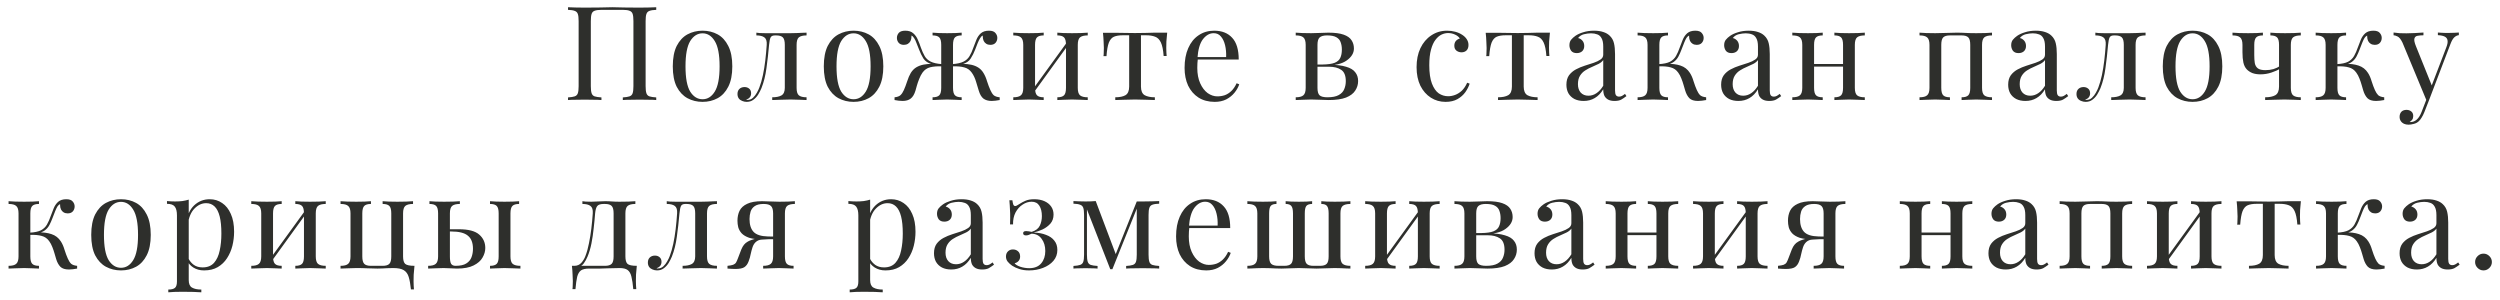 <?xml version="1.0" encoding="UTF-8"?> <svg xmlns="http://www.w3.org/2000/svg" width="267" height="32" viewBox="0 0 267 32" fill="none"><path d="M70.086 0.772V1.052C69.769 1.061 69.526 1.099 69.358 1.164C69.2 1.22 69.092 1.332 69.036 1.5C68.98 1.659 68.952 1.911 68.952 2.256V9.2C68.952 9.536 68.98 9.788 69.036 9.956C69.092 10.124 69.2 10.236 69.358 10.292C69.526 10.348 69.769 10.385 70.086 10.404V10.684C69.89 10.665 69.633 10.656 69.316 10.656C68.999 10.646 68.658 10.642 68.294 10.642C67.977 10.642 67.655 10.646 67.328 10.656C67.001 10.656 66.731 10.665 66.516 10.684V10.404C66.834 10.385 67.072 10.348 67.23 10.292C67.398 10.236 67.51 10.124 67.566 9.956C67.622 9.788 67.65 9.536 67.65 9.2V2.256C67.65 1.911 67.622 1.654 67.566 1.486C67.51 1.318 67.398 1.206 67.23 1.15C67.072 1.085 66.834 1.052 66.516 1.052H64.234C63.917 1.052 63.674 1.085 63.506 1.15C63.347 1.206 63.24 1.318 63.184 1.486C63.128 1.654 63.1 1.911 63.1 2.256V9.2C63.1 9.536 63.128 9.788 63.184 9.956C63.24 10.124 63.347 10.236 63.506 10.292C63.674 10.348 63.917 10.385 64.234 10.404V10.684C64.019 10.665 63.749 10.656 63.422 10.656C63.105 10.646 62.783 10.642 62.456 10.642C62.092 10.642 61.752 10.646 61.434 10.656C61.117 10.656 60.86 10.665 60.664 10.684V10.404C60.981 10.385 61.219 10.348 61.378 10.292C61.546 10.236 61.658 10.124 61.714 9.956C61.77 9.788 61.798 9.536 61.798 9.2V2.256C61.798 1.911 61.77 1.659 61.714 1.5C61.658 1.332 61.546 1.22 61.378 1.164C61.219 1.099 60.981 1.061 60.664 1.052V0.772C60.86 0.781 61.117 0.791 61.434 0.8C61.752 0.809 62.092 0.814 62.456 0.814C63.007 0.814 63.553 0.809 64.094 0.8C64.635 0.781 65.07 0.772 65.396 0.772C65.723 0.772 66.152 0.781 66.684 0.8C67.216 0.809 67.753 0.814 68.294 0.814C68.658 0.814 68.999 0.809 69.316 0.8C69.633 0.791 69.89 0.781 70.086 0.772ZM75.032 3.278C75.629 3.278 76.166 3.409 76.642 3.67C77.118 3.931 77.496 4.342 77.776 4.902C78.065 5.462 78.21 6.19 78.21 7.086C78.21 7.982 78.065 8.71 77.776 9.27C77.496 9.82 77.118 10.226 76.642 10.488C76.166 10.749 75.629 10.88 75.032 10.88C74.444 10.88 73.907 10.749 73.422 10.488C72.946 10.226 72.563 9.82 72.274 9.27C71.994 8.71 71.854 7.982 71.854 7.086C71.854 6.19 71.994 5.462 72.274 4.902C72.563 4.342 72.946 3.931 73.422 3.67C73.907 3.409 74.444 3.278 75.032 3.278ZM75.032 3.558C74.5 3.558 74.061 3.833 73.716 4.384C73.38 4.934 73.212 5.835 73.212 7.086C73.212 8.336 73.38 9.237 73.716 9.788C74.061 10.329 74.5 10.6 75.032 10.6C75.564 10.6 75.998 10.329 76.334 9.788C76.679 9.237 76.852 8.336 76.852 7.086C76.852 5.835 76.679 4.934 76.334 4.384C75.998 3.833 75.564 3.558 75.032 3.558ZM86.141 3.488V3.782C85.758 3.782 85.483 3.852 85.315 3.992C85.156 4.132 85.077 4.398 85.077 4.79V9.382C85.077 9.774 85.156 10.04 85.315 10.18C85.483 10.32 85.758 10.39 86.141 10.39V10.684C85.982 10.675 85.749 10.665 85.441 10.656C85.133 10.637 84.797 10.628 84.433 10.628C84.069 10.628 83.7 10.637 83.327 10.656C82.963 10.665 82.678 10.675 82.473 10.684V10.39C82.893 10.39 83.22 10.325 83.453 10.194C83.696 10.054 83.817 9.783 83.817 9.382V4.79C83.817 4.398 83.747 4.132 83.607 3.992C83.467 3.852 83.229 3.782 82.893 3.782H82.767C82.534 3.782 82.38 3.852 82.305 3.992C82.23 4.132 82.174 4.398 82.137 4.79C82.062 5.658 81.969 6.489 81.857 7.282C81.754 8.066 81.577 8.775 81.325 9.41C81.232 9.634 81.115 9.863 80.975 10.096C80.835 10.32 80.662 10.507 80.457 10.656C80.261 10.805 80.023 10.88 79.743 10.88C79.575 10.88 79.416 10.847 79.267 10.782C79.118 10.726 78.996 10.637 78.903 10.516C78.81 10.385 78.763 10.226 78.763 10.04C78.763 9.806 78.833 9.624 78.973 9.494C79.113 9.363 79.295 9.298 79.519 9.298C79.715 9.298 79.878 9.354 80.009 9.466C80.149 9.578 80.219 9.746 80.219 9.97C80.219 10.119 80.177 10.255 80.093 10.376C80.009 10.488 79.874 10.581 79.687 10.656C79.706 10.665 79.729 10.67 79.757 10.67C79.794 10.67 79.818 10.67 79.827 10.67C80.06 10.67 80.256 10.595 80.415 10.446C80.583 10.287 80.723 10.105 80.835 9.9C80.956 9.685 81.045 9.498 81.101 9.34C81.25 8.948 81.376 8.509 81.479 8.024C81.582 7.538 81.666 7.021 81.731 6.47C81.796 5.919 81.848 5.359 81.885 4.79C81.913 4.398 81.829 4.132 81.633 3.992C81.446 3.852 81.162 3.782 80.779 3.782V3.488C80.854 3.497 80.97 3.511 81.129 3.53C81.297 3.539 81.498 3.544 81.731 3.544C81.918 3.544 82.109 3.544 82.305 3.544C82.51 3.544 82.716 3.544 82.921 3.544C83.098 3.544 83.262 3.544 83.411 3.544C83.56 3.544 83.719 3.544 83.887 3.544C84.055 3.544 84.242 3.544 84.447 3.544C84.662 3.544 84.876 3.539 85.091 3.53C85.315 3.521 85.52 3.511 85.707 3.502C85.894 3.493 86.038 3.488 86.141 3.488ZM91.16 3.278C91.757 3.278 92.294 3.409 92.77 3.67C93.246 3.931 93.624 4.342 93.904 4.902C94.193 5.462 94.338 6.19 94.338 7.086C94.338 7.982 94.193 8.71 93.904 9.27C93.624 9.82 93.246 10.226 92.77 10.488C92.294 10.749 91.757 10.88 91.16 10.88C90.572 10.88 90.035 10.749 89.55 10.488C89.074 10.226 88.691 9.82 88.402 9.27C88.122 8.71 87.982 7.982 87.982 7.086C87.982 6.19 88.122 5.462 88.402 4.902C88.691 4.342 89.074 3.931 89.55 3.67C90.035 3.409 90.572 3.278 91.16 3.278ZM91.16 3.558C90.628 3.558 90.189 3.833 89.844 4.384C89.508 4.934 89.34 5.835 89.34 7.086C89.34 8.336 89.508 9.237 89.844 9.788C90.189 10.329 90.628 10.6 91.16 10.6C91.692 10.6 92.126 10.329 92.462 9.788C92.807 9.237 92.98 8.336 92.98 7.086C92.98 5.835 92.807 4.934 92.462 4.384C92.126 3.833 91.692 3.558 91.16 3.558ZM105.618 3.278C105.944 3.278 106.173 3.357 106.304 3.516C106.444 3.675 106.514 3.852 106.514 4.048C106.514 4.253 106.448 4.431 106.318 4.58C106.187 4.72 106.005 4.79 105.772 4.79C105.604 4.79 105.459 4.753 105.338 4.678C105.216 4.603 105.123 4.5 105.058 4.37C104.992 4.23 104.96 4.071 104.96 3.894C104.96 3.875 104.96 3.857 104.96 3.838C104.96 3.819 104.96 3.805 104.96 3.796C104.848 3.842 104.75 3.941 104.666 4.09C104.582 4.23 104.498 4.402 104.414 4.608C104.339 4.813 104.25 5.042 104.148 5.294C104.017 5.639 103.858 5.957 103.672 6.246C103.494 6.535 103.191 6.74 102.762 6.862L102.748 6.82C103.13 6.82 103.462 6.853 103.742 6.918C104.031 6.983 104.283 7.086 104.498 7.226C104.712 7.366 104.89 7.553 105.03 7.786C105.188 8.038 105.319 8.341 105.422 8.696C105.534 9.041 105.65 9.349 105.772 9.62C105.874 9.853 105.991 10.035 106.122 10.166C106.262 10.287 106.476 10.362 106.766 10.39V10.684C106.616 10.712 106.467 10.735 106.318 10.754C106.178 10.773 106.042 10.782 105.912 10.782C105.548 10.782 105.254 10.698 105.03 10.53C104.815 10.362 104.647 10.072 104.526 9.662C104.46 9.419 104.367 9.111 104.246 8.738C104.134 8.355 103.98 8.028 103.784 7.758C103.578 7.468 103.312 7.282 102.986 7.198C102.659 7.104 102.234 7.067 101.712 7.086V6.848C102.225 6.811 102.622 6.722 102.902 6.582C103.182 6.442 103.396 6.246 103.546 5.994C103.704 5.732 103.844 5.42 103.966 5.056C104.059 4.795 104.162 4.529 104.274 4.258C104.386 3.978 104.544 3.744 104.75 3.558C104.964 3.371 105.254 3.278 105.618 3.278ZM96.686 3.278C97.05 3.278 97.334 3.371 97.54 3.558C97.754 3.744 97.918 3.978 98.03 4.258C98.151 4.529 98.254 4.795 98.338 5.056C98.468 5.42 98.608 5.732 98.758 5.994C98.907 6.246 99.122 6.442 99.402 6.582C99.682 6.722 100.078 6.811 100.592 6.848V7.086C100.106 7.067 99.691 7.1 99.346 7.184C99.01 7.268 98.734 7.459 98.52 7.758C98.389 7.944 98.272 8.168 98.17 8.43C98.067 8.682 97.983 8.925 97.918 9.158C97.862 9.382 97.815 9.55 97.778 9.662C97.656 10.072 97.484 10.362 97.26 10.53C97.045 10.698 96.756 10.782 96.392 10.782C96.261 10.782 96.121 10.773 95.972 10.754C95.832 10.735 95.687 10.712 95.538 10.684V10.39C95.827 10.362 96.037 10.287 96.168 10.166C96.308 10.035 96.429 9.853 96.532 9.62C96.653 9.349 96.77 9.041 96.882 8.696C96.994 8.341 97.124 8.038 97.274 7.786C97.432 7.534 97.624 7.338 97.848 7.198C98.081 7.058 98.338 6.96 98.618 6.904C98.907 6.848 99.22 6.82 99.556 6.82L99.542 6.862C99.112 6.74 98.804 6.535 98.618 6.246C98.44 5.957 98.286 5.639 98.156 5.294C98.062 5.051 97.974 4.827 97.89 4.622C97.815 4.407 97.731 4.23 97.638 4.09C97.554 3.941 97.456 3.842 97.344 3.796C97.344 3.805 97.344 3.819 97.344 3.838C97.344 3.857 97.344 3.875 97.344 3.894C97.344 4.071 97.311 4.23 97.246 4.37C97.18 4.5 97.087 4.603 96.966 4.678C96.844 4.753 96.7 4.79 96.532 4.79C96.298 4.79 96.116 4.72 95.986 4.58C95.855 4.431 95.79 4.253 95.79 4.048C95.79 3.852 95.855 3.675 95.986 3.516C96.126 3.357 96.359 3.278 96.686 3.278ZM102.706 3.488V3.782C102.37 3.782 102.132 3.852 101.992 3.992C101.852 4.132 101.782 4.398 101.782 4.79V9.382C101.782 9.774 101.852 10.04 101.992 10.18C102.132 10.32 102.37 10.39 102.706 10.39V10.684C102.556 10.675 102.332 10.665 102.034 10.656C101.744 10.637 101.45 10.628 101.152 10.628C100.862 10.628 100.568 10.637 100.27 10.656C99.971 10.665 99.747 10.675 99.598 10.684V10.39C99.934 10.39 100.172 10.32 100.312 10.18C100.452 10.04 100.522 9.774 100.522 9.382V4.79C100.522 4.398 100.452 4.132 100.312 3.992C100.172 3.852 99.934 3.782 99.598 3.782V3.488C99.747 3.497 99.971 3.511 100.27 3.53C100.568 3.539 100.862 3.544 101.152 3.544C101.45 3.544 101.744 3.539 102.034 3.53C102.332 3.511 102.556 3.497 102.706 3.488ZM116.171 3.488V3.782C115.788 3.782 115.513 3.852 115.345 3.992C115.186 4.132 115.107 4.398 115.107 4.79V9.382C115.107 9.774 115.186 10.04 115.345 10.18C115.513 10.32 115.788 10.39 116.171 10.39V10.684C116.012 10.675 115.77 10.665 115.443 10.656C115.116 10.637 114.799 10.628 114.491 10.628C114.183 10.628 113.88 10.637 113.581 10.656C113.292 10.665 113.072 10.675 112.923 10.684V10.39C113.259 10.39 113.497 10.32 113.637 10.18C113.777 10.04 113.847 9.774 113.847 9.382V4.79C113.847 4.398 113.777 4.132 113.637 3.992C113.497 3.852 113.259 3.782 112.923 3.782V3.488C113.072 3.497 113.292 3.511 113.581 3.53C113.88 3.539 114.183 3.544 114.491 3.544C114.799 3.544 115.116 3.539 115.443 3.53C115.77 3.511 116.012 3.497 116.171 3.488ZM111.467 3.488V3.782C111.131 3.782 110.893 3.852 110.753 3.992C110.613 4.132 110.543 4.398 110.543 4.79V9.382C110.543 9.774 110.613 10.04 110.753 10.18C110.893 10.32 111.131 10.39 111.467 10.39V10.684C111.318 10.675 111.094 10.665 110.795 10.656C110.506 10.637 110.207 10.628 109.899 10.628C109.591 10.628 109.274 10.637 108.947 10.656C108.62 10.665 108.378 10.675 108.219 10.684V10.39C108.602 10.39 108.872 10.32 109.031 10.18C109.199 10.04 109.283 9.774 109.283 9.382V4.79C109.283 4.398 109.199 4.132 109.031 3.992C108.872 3.852 108.602 3.782 108.219 3.782V3.488C108.378 3.497 108.62 3.511 108.947 3.53C109.274 3.539 109.591 3.544 109.899 3.544C110.207 3.544 110.506 3.539 110.795 3.53C111.094 3.511 111.318 3.497 111.467 3.488ZM113.987 4.468L114.211 4.622L110.361 9.942L110.137 9.774L113.987 4.468ZM124.655 3.488C124.617 3.814 124.589 4.127 124.571 4.426C124.561 4.724 124.557 4.953 124.557 5.112C124.557 5.28 124.561 5.443 124.571 5.602C124.58 5.751 124.589 5.877 124.599 5.98H124.277C124.23 5.336 124.132 4.855 123.983 4.538C123.833 4.221 123.628 4.015 123.367 3.922C123.105 3.819 122.783 3.768 122.401 3.768H121.855V9.242C121.855 9.699 121.985 10.007 122.247 10.166C122.517 10.315 122.881 10.39 123.339 10.39V10.684C123.124 10.675 122.825 10.665 122.443 10.656C122.069 10.637 121.663 10.628 121.225 10.628C120.795 10.628 120.389 10.637 120.007 10.656C119.624 10.665 119.325 10.675 119.111 10.684V10.39C119.577 10.39 119.941 10.315 120.203 10.166C120.464 10.007 120.595 9.699 120.595 9.242V3.768H119.909C119.526 3.768 119.213 3.819 118.971 3.922C118.737 4.024 118.555 4.234 118.425 4.552C118.303 4.869 118.219 5.35 118.173 5.994H117.851C117.869 5.891 117.879 5.765 117.879 5.616C117.888 5.457 117.893 5.294 117.893 5.126C117.893 4.967 117.883 4.739 117.865 4.44C117.855 4.141 117.832 3.829 117.795 3.502H119.139C119.456 3.502 119.792 3.506 120.147 3.516C120.511 3.525 120.865 3.53 121.211 3.53C121.565 3.53 121.925 3.525 122.289 3.516C122.653 3.497 122.993 3.488 123.311 3.488H124.655ZM129.677 3.278C130.498 3.278 131.137 3.53 131.595 4.034C132.061 4.529 132.295 5.303 132.295 6.358H127.353L127.339 6.092H130.951C130.969 5.635 130.932 5.215 130.839 4.832C130.745 4.44 130.596 4.127 130.391 3.894C130.195 3.66 129.938 3.544 129.621 3.544C129.191 3.544 128.809 3.759 128.473 4.188C128.146 4.617 127.95 5.298 127.885 6.232L127.927 6.288C127.908 6.428 127.894 6.582 127.885 6.75C127.875 6.918 127.871 7.086 127.871 7.254C127.871 7.888 127.973 8.434 128.179 8.892C128.384 9.349 128.65 9.699 128.977 9.942C129.313 10.175 129.658 10.292 130.013 10.292C130.293 10.292 130.559 10.25 130.811 10.166C131.063 10.072 131.296 9.923 131.511 9.718C131.725 9.512 131.912 9.237 132.071 8.892L132.351 9.004C132.248 9.312 132.08 9.611 131.847 9.9C131.613 10.189 131.319 10.427 130.965 10.614C130.61 10.791 130.199 10.88 129.733 10.88C129.061 10.88 128.482 10.726 127.997 10.418C127.521 10.11 127.152 9.685 126.891 9.144C126.639 8.593 126.513 7.963 126.513 7.254C126.513 6.433 126.643 5.728 126.905 5.14C127.166 4.543 127.535 4.085 128.011 3.768C128.487 3.441 129.042 3.278 129.677 3.278ZM141.869 3.488C142.56 3.488 143.101 3.558 143.493 3.698C143.894 3.838 144.179 4.038 144.347 4.3C144.515 4.552 144.599 4.846 144.599 5.182C144.599 5.667 144.342 6.092 143.829 6.456C143.325 6.82 142.56 7.002 141.533 7.002C141.533 7.002 141.51 6.992 141.463 6.974C141.426 6.955 141.384 6.936 141.337 6.918C141.29 6.899 141.267 6.89 141.267 6.89C141.827 6.88 142.252 6.82 142.541 6.708C142.84 6.587 143.04 6.409 143.143 6.176C143.255 5.942 143.311 5.649 143.311 5.294C143.311 5.005 143.269 4.748 143.185 4.524C143.11 4.29 142.956 4.109 142.723 3.978C142.499 3.847 142.168 3.782 141.729 3.782C141.356 3.782 141.09 3.857 140.931 4.006C140.782 4.146 140.707 4.407 140.707 4.79V9.382C140.707 9.774 140.782 10.04 140.931 10.18C141.09 10.32 141.37 10.39 141.771 10.39C142.294 10.39 142.695 10.31 142.975 10.152C143.264 9.993 143.46 9.783 143.563 9.522C143.675 9.261 143.731 8.976 143.731 8.668C143.731 8.07 143.563 7.665 143.227 7.45C142.9 7.235 142.48 7.128 141.967 7.128H139.839C139.839 7.128 139.839 7.09 139.839 7.016C139.839 6.932 139.839 6.89 139.839 6.89H141.841L141.967 6.918C142.714 6.918 143.311 6.988 143.759 7.128C144.216 7.258 144.543 7.455 144.739 7.716C144.944 7.968 145.047 8.28 145.047 8.654C145.047 9.027 144.944 9.368 144.739 9.676C144.543 9.984 144.216 10.231 143.759 10.418C143.302 10.595 142.686 10.684 141.911 10.684C141.622 10.684 141.323 10.675 141.015 10.656C140.707 10.637 140.38 10.628 140.035 10.628C139.746 10.628 139.438 10.637 139.111 10.656C138.784 10.665 138.542 10.675 138.383 10.684V10.39C138.766 10.39 139.036 10.32 139.195 10.18C139.363 10.04 139.447 9.774 139.447 9.382V4.79C139.447 4.398 139.363 4.132 139.195 3.992C139.036 3.852 138.766 3.782 138.383 3.782V3.488C138.542 3.497 138.784 3.511 139.111 3.53C139.438 3.539 139.746 3.544 140.035 3.544C140.371 3.544 140.698 3.534 141.015 3.516C141.332 3.497 141.617 3.488 141.869 3.488ZM154.552 3.278C154.85 3.278 155.14 3.315 155.42 3.39C155.7 3.465 155.952 3.576 156.176 3.726C156.39 3.866 156.554 4.029 156.666 4.216C156.778 4.393 156.834 4.589 156.834 4.804C156.834 5.056 156.764 5.252 156.624 5.392C156.484 5.522 156.306 5.588 156.092 5.588C155.886 5.588 155.704 5.527 155.546 5.406C155.396 5.285 155.322 5.112 155.322 4.888C155.322 4.673 155.378 4.5 155.49 4.37C155.611 4.239 155.751 4.155 155.91 4.118C155.816 3.95 155.648 3.81 155.406 3.698C155.172 3.586 154.92 3.53 154.65 3.53C154.416 3.53 154.183 3.586 153.95 3.698C153.716 3.81 153.502 3.997 153.306 4.258C153.11 4.51 152.951 4.86 152.83 5.308C152.708 5.747 152.648 6.297 152.648 6.96C152.648 7.781 152.741 8.434 152.928 8.92C153.114 9.405 153.357 9.755 153.656 9.97C153.964 10.175 154.3 10.278 154.664 10.278C154.906 10.278 155.154 10.231 155.406 10.138C155.658 10.044 155.896 9.895 156.12 9.69C156.344 9.475 156.535 9.191 156.694 8.836L156.96 8.934C156.866 9.232 156.712 9.536 156.498 9.844C156.283 10.143 156.003 10.39 155.658 10.586C155.312 10.782 154.888 10.88 154.384 10.88C153.805 10.88 153.282 10.73 152.816 10.432C152.349 10.133 151.976 9.709 151.696 9.158C151.425 8.598 151.29 7.935 151.29 7.17C151.29 6.404 151.425 5.732 151.696 5.154C151.976 4.566 152.363 4.109 152.858 3.782C153.352 3.446 153.917 3.278 154.552 3.278ZM165.532 3.488C165.495 3.814 165.467 4.127 165.448 4.426C165.439 4.724 165.434 4.953 165.434 5.112C165.434 5.28 165.439 5.443 165.448 5.602C165.458 5.751 165.467 5.877 165.476 5.98H165.154C165.108 5.336 165.01 4.855 164.86 4.538C164.711 4.221 164.506 4.015 164.244 3.922C163.983 3.819 163.661 3.768 163.278 3.768H162.732V9.242C162.732 9.699 162.863 10.007 163.124 10.166C163.395 10.315 163.759 10.39 164.216 10.39V10.684C164.002 10.675 163.703 10.665 163.32 10.656C162.947 10.637 162.541 10.628 162.102 10.628C161.673 10.628 161.267 10.637 160.884 10.656C160.502 10.665 160.203 10.675 159.988 10.684V10.39C160.455 10.39 160.819 10.315 161.08 10.166C161.342 10.007 161.472 9.699 161.472 9.242V3.768H160.786C160.404 3.768 160.091 3.819 159.848 3.922C159.615 4.024 159.433 4.234 159.302 4.552C159.181 4.869 159.097 5.35 159.05 5.994H158.728C158.747 5.891 158.756 5.765 158.756 5.616C158.766 5.457 158.77 5.294 158.77 5.126C158.77 4.967 158.761 4.739 158.742 4.44C158.733 4.141 158.71 3.829 158.672 3.502H160.016C160.334 3.502 160.67 3.506 161.024 3.516C161.388 3.525 161.743 3.53 162.088 3.53C162.443 3.53 162.802 3.525 163.166 3.516C163.53 3.497 163.871 3.488 164.188 3.488H165.532ZM169.14 10.782C168.758 10.782 168.426 10.712 168.146 10.572C167.866 10.422 167.652 10.217 167.502 9.956C167.362 9.694 167.292 9.391 167.292 9.046C167.292 8.635 167.386 8.299 167.572 8.038C167.768 7.777 168.016 7.566 168.314 7.408C168.613 7.249 168.926 7.119 169.252 7.016C169.588 6.904 169.906 6.801 170.204 6.708C170.503 6.605 170.746 6.489 170.932 6.358C171.128 6.227 171.226 6.054 171.226 5.84V4.972C171.226 4.58 171.166 4.281 171.044 4.076C170.932 3.87 170.778 3.735 170.582 3.67C170.386 3.595 170.167 3.558 169.924 3.558C169.691 3.558 169.439 3.591 169.168 3.656C168.907 3.721 168.697 3.857 168.538 4.062C168.716 4.099 168.87 4.192 169 4.342C169.131 4.491 169.196 4.683 169.196 4.916C169.196 5.149 169.122 5.336 168.972 5.476C168.823 5.606 168.632 5.672 168.398 5.672C168.128 5.672 167.927 5.588 167.796 5.42C167.675 5.242 167.614 5.046 167.614 4.832C167.614 4.589 167.675 4.393 167.796 4.244C167.918 4.095 168.072 3.954 168.258 3.824C168.473 3.675 168.748 3.549 169.084 3.446C169.43 3.334 169.817 3.278 170.246 3.278C170.629 3.278 170.956 3.325 171.226 3.418C171.497 3.502 171.721 3.628 171.898 3.796C172.141 4.02 172.3 4.295 172.374 4.622C172.449 4.939 172.486 5.322 172.486 5.77V9.662C172.486 9.895 172.519 10.063 172.584 10.166C172.659 10.268 172.771 10.32 172.92 10.32C173.023 10.32 173.121 10.296 173.214 10.25C173.308 10.203 173.42 10.129 173.55 10.026L173.704 10.264C173.508 10.413 173.322 10.539 173.144 10.642C172.967 10.735 172.729 10.782 172.43 10.782C172.16 10.782 171.936 10.735 171.758 10.642C171.581 10.549 171.446 10.413 171.352 10.236C171.268 10.049 171.226 9.816 171.226 9.536C170.974 9.956 170.671 10.268 170.316 10.474C169.971 10.679 169.579 10.782 169.14 10.782ZM169.644 10.222C169.952 10.222 170.237 10.133 170.498 9.956C170.769 9.778 171.012 9.512 171.226 9.158V6.414C171.114 6.572 170.951 6.708 170.736 6.82C170.522 6.923 170.288 7.03 170.036 7.142C169.784 7.245 169.542 7.37 169.308 7.52C169.084 7.66 168.898 7.846 168.748 8.08C168.599 8.313 168.524 8.617 168.524 8.99C168.524 9.363 168.622 9.662 168.818 9.886C169.024 10.11 169.299 10.222 169.644 10.222ZM181.055 3.278C181.382 3.278 181.61 3.357 181.741 3.516C181.881 3.675 181.951 3.852 181.951 4.048C181.951 4.253 181.886 4.431 181.755 4.58C181.624 4.72 181.442 4.79 181.209 4.79C181.041 4.79 180.896 4.753 180.775 4.678C180.654 4.603 180.56 4.5 180.495 4.37C180.43 4.23 180.397 4.071 180.397 3.894C180.397 3.875 180.397 3.857 180.397 3.838C180.397 3.819 180.397 3.805 180.397 3.796C180.294 3.842 180.201 3.926 180.117 4.048C180.042 4.169 179.963 4.332 179.879 4.538C179.795 4.743 179.697 4.995 179.585 5.294C179.492 5.546 179.384 5.788 179.263 6.022C179.142 6.255 178.974 6.451 178.759 6.61C178.544 6.769 178.25 6.871 177.877 6.918L178.003 6.82C178.563 6.801 179.053 6.862 179.473 7.002C179.902 7.142 180.238 7.403 180.481 7.786C180.64 8.028 180.77 8.327 180.873 8.682C180.985 9.037 181.102 9.349 181.223 9.62C181.326 9.853 181.442 10.035 181.573 10.166C181.713 10.287 181.928 10.362 182.217 10.39V10.684C182.068 10.712 181.918 10.735 181.769 10.754C181.62 10.773 181.48 10.782 181.349 10.782C180.929 10.782 180.621 10.684 180.425 10.488C180.229 10.283 180.08 10.007 179.977 9.662C179.93 9.503 179.874 9.312 179.809 9.088C179.744 8.854 179.664 8.621 179.571 8.388C179.478 8.145 179.366 7.935 179.235 7.758C179.03 7.468 178.764 7.282 178.437 7.198C178.11 7.104 177.686 7.067 177.163 7.086V6.848C177.676 6.82 178.073 6.736 178.353 6.596C178.633 6.447 178.848 6.241 178.997 5.98C179.146 5.718 179.282 5.41 179.403 5.056C179.496 4.795 179.599 4.529 179.711 4.258C179.823 3.978 179.982 3.744 180.187 3.558C180.402 3.371 180.691 3.278 181.055 3.278ZM178.143 3.488V3.782C177.807 3.782 177.569 3.852 177.429 3.992C177.289 4.132 177.219 4.398 177.219 4.79V9.382C177.219 9.774 177.289 10.04 177.429 10.18C177.569 10.32 177.807 10.39 178.143 10.39V10.684C177.994 10.675 177.77 10.665 177.471 10.656C177.172 10.637 176.869 10.628 176.561 10.628C176.253 10.628 175.936 10.637 175.609 10.656C175.292 10.665 175.054 10.675 174.895 10.684V10.39C175.278 10.39 175.548 10.32 175.707 10.18C175.875 10.04 175.959 9.774 175.959 9.382V4.79C175.959 4.398 175.875 4.132 175.707 3.992C175.548 3.852 175.278 3.782 174.895 3.782V3.488C175.054 3.497 175.292 3.511 175.609 3.53C175.936 3.539 176.253 3.544 176.561 3.544C176.869 3.544 177.172 3.539 177.471 3.53C177.77 3.511 177.994 3.497 178.143 3.488ZM185.665 10.782C185.282 10.782 184.951 10.712 184.671 10.572C184.391 10.422 184.176 10.217 184.027 9.956C183.887 9.694 183.817 9.391 183.817 9.046C183.817 8.635 183.91 8.299 184.097 8.038C184.293 7.777 184.54 7.566 184.839 7.408C185.137 7.249 185.45 7.119 185.777 7.016C186.113 6.904 186.43 6.801 186.729 6.708C187.027 6.605 187.27 6.489 187.457 6.358C187.653 6.227 187.751 6.054 187.751 5.84V4.972C187.751 4.58 187.69 4.281 187.569 4.076C187.457 3.87 187.303 3.735 187.107 3.67C186.911 3.595 186.691 3.558 186.449 3.558C186.215 3.558 185.963 3.591 185.693 3.656C185.431 3.721 185.221 3.857 185.063 4.062C185.24 4.099 185.394 4.192 185.525 4.342C185.655 4.491 185.721 4.683 185.721 4.916C185.721 5.149 185.646 5.336 185.497 5.476C185.347 5.606 185.156 5.672 184.923 5.672C184.652 5.672 184.451 5.588 184.321 5.42C184.199 5.242 184.139 5.046 184.139 4.832C184.139 4.589 184.199 4.393 184.321 4.244C184.442 4.095 184.596 3.954 184.783 3.824C184.997 3.675 185.273 3.549 185.609 3.446C185.954 3.334 186.341 3.278 186.771 3.278C187.153 3.278 187.48 3.325 187.751 3.418C188.021 3.502 188.245 3.628 188.423 3.796C188.665 4.02 188.824 4.295 188.899 4.622C188.973 4.939 189.011 5.322 189.011 5.77V9.662C189.011 9.895 189.043 10.063 189.109 10.166C189.183 10.268 189.295 10.32 189.445 10.32C189.547 10.32 189.645 10.296 189.739 10.25C189.832 10.203 189.944 10.129 190.075 10.026L190.229 10.264C190.033 10.413 189.846 10.539 189.669 10.642C189.491 10.735 189.253 10.782 188.955 10.782C188.684 10.782 188.46 10.735 188.283 10.642C188.105 10.549 187.97 10.413 187.877 10.236C187.793 10.049 187.751 9.816 187.751 9.536C187.499 9.956 187.195 10.268 186.841 10.474C186.495 10.679 186.103 10.782 185.665 10.782ZM186.169 10.222C186.477 10.222 186.761 10.133 187.023 9.956C187.293 9.778 187.536 9.512 187.751 9.158V6.414C187.639 6.572 187.475 6.708 187.261 6.82C187.046 6.923 186.813 7.03 186.561 7.142C186.309 7.245 186.066 7.37 185.833 7.52C185.609 7.66 185.422 7.846 185.273 8.08C185.123 8.313 185.049 8.617 185.049 8.99C185.049 9.363 185.147 9.662 185.343 9.886C185.548 10.11 185.823 10.222 186.169 10.222ZM199.161 3.488V3.782C198.779 3.782 198.503 3.852 198.335 3.992C198.177 4.132 198.097 4.398 198.097 4.79V9.382C198.097 9.774 198.177 10.04 198.335 10.18C198.503 10.32 198.779 10.39 199.161 10.39V10.684C199.003 10.675 198.76 10.665 198.433 10.656C198.107 10.637 197.789 10.628 197.481 10.628C197.173 10.628 196.87 10.637 196.571 10.656C196.282 10.665 196.063 10.675 195.913 10.684V10.39C196.249 10.39 196.487 10.32 196.627 10.18C196.767 10.04 196.837 9.774 196.837 9.382V4.79C196.837 4.398 196.767 4.132 196.627 3.992C196.487 3.852 196.249 3.782 195.913 3.782V3.488C196.063 3.497 196.282 3.511 196.571 3.53C196.87 3.539 197.173 3.544 197.481 3.544C197.789 3.544 198.107 3.539 198.433 3.53C198.76 3.511 199.003 3.497 199.161 3.488ZM194.667 3.488V3.782C194.331 3.782 194.093 3.852 193.953 3.992C193.813 4.132 193.743 4.398 193.743 4.79V9.382C193.743 9.774 193.813 10.04 193.953 10.18C194.093 10.32 194.331 10.39 194.667 10.39V10.684C194.518 10.675 194.294 10.665 193.995 10.656C193.706 10.637 193.407 10.628 193.099 10.628C192.791 10.628 192.474 10.637 192.147 10.656C191.821 10.665 191.578 10.675 191.419 10.684V10.39C191.802 10.39 192.073 10.32 192.231 10.18C192.399 10.04 192.483 9.774 192.483 9.382V4.79C192.483 4.398 192.399 4.132 192.231 3.992C192.073 3.852 191.802 3.782 191.419 3.782V3.488C191.578 3.497 191.821 3.511 192.147 3.53C192.474 3.539 192.791 3.544 193.099 3.544C193.407 3.544 193.706 3.539 193.995 3.53C194.294 3.511 194.518 3.497 194.667 3.488ZM197.229 6.834V7.114H193.281V6.834H197.229ZM212.746 3.488V3.782C212.364 3.782 212.088 3.852 211.92 3.992C211.762 4.132 211.682 4.398 211.682 4.79V9.382C211.682 9.774 211.762 10.04 211.92 10.18C212.088 10.32 212.364 10.39 212.746 10.39V10.684C212.588 10.675 212.345 10.665 212.018 10.656C211.692 10.637 211.374 10.628 211.066 10.628C210.758 10.628 210.455 10.637 210.156 10.656C209.867 10.665 209.648 10.675 209.498 10.684V10.39C209.834 10.39 210.072 10.32 210.212 10.18C210.352 10.04 210.422 9.774 210.422 9.382V4.79C210.422 4.398 210.352 4.132 210.212 3.992C210.072 3.852 209.834 3.782 209.498 3.782H208.252C207.916 3.782 207.678 3.852 207.538 3.992C207.398 4.132 207.328 4.398 207.328 4.79V9.382C207.328 9.774 207.398 10.04 207.538 10.18C207.678 10.32 207.916 10.39 208.252 10.39V10.684C208.103 10.675 207.879 10.665 207.58 10.656C207.291 10.637 206.992 10.628 206.684 10.628C206.376 10.628 206.059 10.637 205.732 10.656C205.406 10.665 205.163 10.675 205.004 10.684V10.39C205.387 10.39 205.658 10.32 205.816 10.18C205.984 10.04 206.068 9.774 206.068 9.382V4.79C206.068 4.398 205.984 4.132 205.816 3.992C205.658 3.852 205.387 3.782 205.004 3.782V3.488C205.163 3.497 205.406 3.511 205.732 3.53C206.059 3.539 206.376 3.544 206.684 3.544C207.132 3.544 207.529 3.534 207.874 3.516C208.229 3.497 208.588 3.488 208.952 3.488C209.316 3.488 209.648 3.497 209.946 3.516C210.245 3.534 210.618 3.544 211.066 3.544C211.374 3.544 211.692 3.539 212.018 3.53C212.345 3.511 212.588 3.497 212.746 3.488ZM216.321 10.782C215.938 10.782 215.607 10.712 215.327 10.572C215.047 10.422 214.832 10.217 214.683 9.956C214.543 9.694 214.473 9.391 214.473 9.046C214.473 8.635 214.566 8.299 214.753 8.038C214.949 7.777 215.196 7.566 215.495 7.408C215.794 7.249 216.106 7.119 216.433 7.016C216.769 6.904 217.086 6.801 217.385 6.708C217.684 6.605 217.926 6.489 218.113 6.358C218.309 6.227 218.407 6.054 218.407 5.84V4.972C218.407 4.58 218.346 4.281 218.225 4.076C218.113 3.87 217.959 3.735 217.763 3.67C217.567 3.595 217.348 3.558 217.105 3.558C216.872 3.558 216.62 3.591 216.349 3.656C216.088 3.721 215.878 3.857 215.719 4.062C215.896 4.099 216.05 4.192 216.181 4.342C216.312 4.491 216.377 4.683 216.377 4.916C216.377 5.149 216.302 5.336 216.153 5.476C216.004 5.606 215.812 5.672 215.579 5.672C215.308 5.672 215.108 5.588 214.977 5.42C214.856 5.242 214.795 5.046 214.795 4.832C214.795 4.589 214.856 4.393 214.977 4.244C215.098 4.095 215.252 3.954 215.439 3.824C215.654 3.675 215.929 3.549 216.265 3.446C216.61 3.334 216.998 3.278 217.427 3.278C217.81 3.278 218.136 3.325 218.407 3.418C218.678 3.502 218.902 3.628 219.079 3.796C219.322 4.02 219.48 4.295 219.555 4.622C219.63 4.939 219.667 5.322 219.667 5.77V9.662C219.667 9.895 219.7 10.063 219.765 10.166C219.84 10.268 219.952 10.32 220.101 10.32C220.204 10.32 220.302 10.296 220.395 10.25C220.488 10.203 220.6 10.129 220.731 10.026L220.885 10.264C220.689 10.413 220.502 10.539 220.325 10.642C220.148 10.735 219.91 10.782 219.611 10.782C219.34 10.782 219.116 10.735 218.939 10.642C218.762 10.549 218.626 10.413 218.533 10.236C218.449 10.049 218.407 9.816 218.407 9.536C218.155 9.956 217.852 10.268 217.497 10.474C217.152 10.679 216.76 10.782 216.321 10.782ZM216.825 10.222C217.133 10.222 217.418 10.133 217.679 9.956C217.95 9.778 218.192 9.512 218.407 9.158V6.414C218.295 6.572 218.132 6.708 217.917 6.82C217.702 6.923 217.469 7.03 217.217 7.142C216.965 7.245 216.722 7.37 216.489 7.52C216.265 7.66 216.078 7.846 215.929 8.08C215.78 8.313 215.705 8.617 215.705 8.99C215.705 9.363 215.803 9.662 215.999 9.886C216.204 10.11 216.48 10.222 216.825 10.222ZM229.146 3.488V3.782C228.763 3.782 228.488 3.852 228.32 3.992C228.161 4.132 228.082 4.398 228.082 4.79V9.382C228.082 9.774 228.161 10.04 228.32 10.18C228.488 10.32 228.763 10.39 229.146 10.39V10.684C228.987 10.675 228.754 10.665 228.446 10.656C228.138 10.637 227.802 10.628 227.438 10.628C227.074 10.628 226.705 10.637 226.332 10.656C225.968 10.665 225.683 10.675 225.478 10.684V10.39C225.898 10.39 226.224 10.325 226.458 10.194C226.7 10.054 226.822 9.783 226.822 9.382V4.79C226.822 4.398 226.752 4.132 226.612 3.992C226.472 3.852 226.234 3.782 225.898 3.782H225.772C225.538 3.782 225.384 3.852 225.31 3.992C225.235 4.132 225.179 4.398 225.142 4.79C225.067 5.658 224.974 6.489 224.862 7.282C224.759 8.066 224.582 8.775 224.33 9.41C224.236 9.634 224.12 9.863 223.98 10.096C223.84 10.32 223.667 10.507 223.462 10.656C223.266 10.805 223.028 10.88 222.748 10.88C222.58 10.88 222.421 10.847 222.272 10.782C222.122 10.726 222.001 10.637 221.908 10.516C221.814 10.385 221.768 10.226 221.768 10.04C221.768 9.806 221.838 9.624 221.978 9.494C222.118 9.363 222.3 9.298 222.524 9.298C222.72 9.298 222.883 9.354 223.014 9.466C223.154 9.578 223.224 9.746 223.224 9.97C223.224 10.119 223.182 10.255 223.098 10.376C223.014 10.488 222.878 10.581 222.692 10.656C222.71 10.665 222.734 10.67 222.762 10.67C222.799 10.67 222.822 10.67 222.832 10.67C223.065 10.67 223.261 10.595 223.42 10.446C223.588 10.287 223.728 10.105 223.84 9.9C223.961 9.685 224.05 9.498 224.106 9.34C224.255 8.948 224.381 8.509 224.484 8.024C224.586 7.538 224.67 7.021 224.736 6.47C224.801 5.919 224.852 5.359 224.89 4.79C224.918 4.398 224.834 4.132 224.638 3.992C224.451 3.852 224.166 3.782 223.784 3.782V3.488C223.858 3.497 223.975 3.511 224.134 3.53C224.302 3.539 224.502 3.544 224.736 3.544C224.922 3.544 225.114 3.544 225.31 3.544C225.515 3.544 225.72 3.544 225.926 3.544C226.103 3.544 226.266 3.544 226.416 3.544C226.565 3.544 226.724 3.544 226.892 3.544C227.06 3.544 227.246 3.544 227.452 3.544C227.666 3.544 227.881 3.539 228.096 3.53C228.32 3.521 228.525 3.511 228.712 3.502C228.898 3.493 229.043 3.488 229.146 3.488ZM234.164 3.278C234.762 3.278 235.298 3.409 235.774 3.67C236.25 3.931 236.628 4.342 236.908 4.902C237.198 5.462 237.342 6.19 237.342 7.086C237.342 7.982 237.198 8.71 236.908 9.27C236.628 9.82 236.25 10.226 235.774 10.488C235.298 10.749 234.762 10.88 234.164 10.88C233.576 10.88 233.04 10.749 232.554 10.488C232.078 10.226 231.696 9.82 231.406 9.27C231.126 8.71 230.986 7.982 230.986 7.086C230.986 6.19 231.126 5.462 231.406 4.902C231.696 4.342 232.078 3.931 232.554 3.67C233.04 3.409 233.576 3.278 234.164 3.278ZM234.164 3.558C233.632 3.558 233.194 3.833 232.848 4.384C232.512 4.934 232.344 5.835 232.344 7.086C232.344 8.336 232.512 9.237 232.848 9.788C233.194 10.329 233.632 10.6 234.164 10.6C234.696 10.6 235.13 10.329 235.466 9.788C235.812 9.237 235.984 8.336 235.984 7.086C235.984 5.835 235.812 4.934 235.466 4.384C235.13 3.833 234.696 3.558 234.164 3.558ZM245.725 3.488V3.782C245.343 3.782 245.067 3.852 244.899 3.992C244.741 4.132 244.661 4.398 244.661 4.79V9.382C244.661 9.774 244.741 10.04 244.899 10.18C245.067 10.32 245.343 10.39 245.725 10.39V10.684C245.567 10.675 245.333 10.665 245.025 10.656C244.717 10.637 244.372 10.628 243.989 10.628C243.616 10.628 243.229 10.637 242.827 10.656C242.435 10.665 242.132 10.675 241.917 10.684V10.39C242.384 10.39 242.748 10.315 243.009 10.166C243.271 10.007 243.401 9.699 243.401 9.242V4.79C243.401 4.398 243.331 4.132 243.191 3.992C243.051 3.852 242.813 3.782 242.477 3.782V3.488C242.627 3.497 242.846 3.511 243.135 3.53C243.434 3.539 243.737 3.544 244.045 3.544C244.353 3.544 244.671 3.539 244.997 3.53C245.324 3.511 245.567 3.497 245.725 3.488ZM241.679 3.488V3.782C241.343 3.782 241.105 3.852 240.965 3.992C240.825 4.132 240.755 4.398 240.755 4.79V5.882C240.755 6.208 240.774 6.493 240.811 6.736C240.858 6.979 240.965 7.165 241.133 7.296C241.301 7.426 241.572 7.492 241.945 7.492C242.244 7.492 242.529 7.455 242.799 7.38C243.07 7.296 243.294 7.189 243.471 7.058V7.352C243.285 7.482 242.995 7.613 242.603 7.744C242.221 7.875 241.824 7.94 241.413 7.94C241.087 7.94 240.797 7.893 240.545 7.8C240.303 7.697 240.107 7.566 239.957 7.408C239.78 7.221 239.659 6.979 239.593 6.68C239.528 6.381 239.495 6.013 239.495 5.574V4.79C239.495 4.398 239.411 4.132 239.243 3.992C239.085 3.852 238.814 3.782 238.431 3.782V3.488C238.59 3.497 238.833 3.511 239.159 3.53C239.486 3.539 239.803 3.544 240.111 3.544C240.419 3.544 240.718 3.539 241.007 3.53C241.306 3.511 241.53 3.497 241.679 3.488ZM253.473 3.278C253.8 3.278 254.029 3.357 254.159 3.516C254.299 3.675 254.369 3.852 254.369 4.048C254.369 4.253 254.304 4.431 254.173 4.58C254.043 4.72 253.861 4.79 253.627 4.79C253.459 4.79 253.315 4.753 253.193 4.678C253.072 4.603 252.979 4.5 252.913 4.37C252.848 4.23 252.815 4.071 252.815 3.894C252.815 3.875 252.815 3.857 252.815 3.838C252.815 3.819 252.815 3.805 252.815 3.796C252.713 3.842 252.619 3.926 252.535 4.048C252.461 4.169 252.381 4.332 252.297 4.538C252.213 4.743 252.115 4.995 252.003 5.294C251.91 5.546 251.803 5.788 251.681 6.022C251.56 6.255 251.392 6.451 251.177 6.61C250.963 6.769 250.669 6.871 250.295 6.918L250.421 6.82C250.981 6.801 251.471 6.862 251.891 7.002C252.321 7.142 252.657 7.403 252.899 7.786C253.058 8.028 253.189 8.327 253.291 8.682C253.403 9.037 253.52 9.349 253.641 9.62C253.744 9.853 253.861 10.035 253.991 10.166C254.131 10.287 254.346 10.362 254.635 10.39V10.684C254.486 10.712 254.337 10.735 254.187 10.754C254.038 10.773 253.898 10.782 253.767 10.782C253.347 10.782 253.039 10.684 252.843 10.488C252.647 10.283 252.498 10.007 252.395 9.662C252.349 9.503 252.293 9.312 252.227 9.088C252.162 8.854 252.083 8.621 251.989 8.388C251.896 8.145 251.784 7.935 251.653 7.758C251.448 7.468 251.182 7.282 250.855 7.198C250.529 7.104 250.104 7.067 249.581 7.086V6.848C250.095 6.82 250.491 6.736 250.771 6.596C251.051 6.447 251.266 6.241 251.415 5.98C251.565 5.718 251.7 5.41 251.821 5.056C251.915 4.795 252.017 4.529 252.129 4.258C252.241 3.978 252.4 3.744 252.605 3.558C252.82 3.371 253.109 3.278 253.473 3.278ZM250.561 3.488V3.782C250.225 3.782 249.987 3.852 249.847 3.992C249.707 4.132 249.637 4.398 249.637 4.79V9.382C249.637 9.774 249.707 10.04 249.847 10.18C249.987 10.32 250.225 10.39 250.561 10.39V10.684C250.412 10.675 250.188 10.665 249.889 10.656C249.591 10.637 249.287 10.628 248.979 10.628C248.671 10.628 248.354 10.637 248.027 10.656C247.71 10.665 247.472 10.675 247.313 10.684V10.39C247.696 10.39 247.967 10.32 248.125 10.18C248.293 10.04 248.377 9.774 248.377 9.382V4.79C248.377 4.398 248.293 4.132 248.125 3.992C247.967 3.852 247.696 3.782 247.313 3.782V3.488C247.472 3.497 247.71 3.511 248.027 3.53C248.354 3.539 248.671 3.544 248.979 3.544C249.287 3.544 249.591 3.539 249.889 3.53C250.188 3.511 250.412 3.497 250.561 3.488ZM262.605 3.474V3.754C262.428 3.772 262.264 3.852 262.115 3.992C261.966 4.132 261.826 4.379 261.695 4.734L259.399 10.754H259.161L256.585 4.552C256.408 4.188 256.23 3.969 256.053 3.894C255.885 3.81 255.745 3.768 255.633 3.768V3.474C255.838 3.502 256.053 3.525 256.277 3.544C256.501 3.553 256.744 3.558 257.005 3.558C257.294 3.558 257.598 3.549 257.915 3.53C258.242 3.511 258.545 3.493 258.825 3.474V3.768C258.592 3.768 258.382 3.787 258.195 3.824C258.018 3.852 257.906 3.95 257.859 4.118C257.812 4.277 257.868 4.552 258.027 4.944L259.749 9.214L259.665 9.242L261.261 5.07C261.382 4.762 261.429 4.519 261.401 4.342C261.382 4.155 261.289 4.015 261.121 3.922C260.953 3.829 260.701 3.772 260.365 3.754V3.474C260.533 3.483 260.678 3.493 260.799 3.502C260.92 3.502 261.037 3.506 261.149 3.516C261.27 3.516 261.401 3.516 261.541 3.516C261.756 3.516 261.947 3.511 262.115 3.502C262.292 3.493 262.456 3.483 262.605 3.474ZM259.399 10.754L258.923 11.972C258.83 12.205 258.732 12.401 258.629 12.56C258.536 12.719 258.433 12.849 258.321 12.952C258.172 13.092 257.994 13.185 257.789 13.232C257.584 13.288 257.397 13.316 257.229 13.316C257.052 13.316 256.888 13.283 256.739 13.218C256.599 13.152 256.487 13.055 256.403 12.924C256.319 12.803 256.277 12.653 256.277 12.476C256.277 12.252 256.342 12.07 256.473 11.93C256.604 11.799 256.786 11.734 257.019 11.734C257.215 11.734 257.383 11.79 257.523 11.902C257.663 12.014 257.733 12.177 257.733 12.392C257.733 12.55 257.696 12.681 257.621 12.784C257.546 12.886 257.458 12.966 257.355 13.022C257.374 13.031 257.388 13.036 257.397 13.036C257.416 13.036 257.43 13.036 257.439 13.036C257.691 13.036 257.915 12.947 258.111 12.77C258.307 12.602 258.48 12.326 258.629 11.944L259.133 10.642L259.399 10.754ZM7.075 21.278C7.402 21.278 7.63 21.357 7.761 21.516C7.901 21.674 7.971 21.852 7.971 22.048C7.971 22.253 7.906 22.43 7.775 22.58C7.644 22.72 7.462 22.79 7.229 22.79C7.061 22.79 6.916 22.753 6.795 22.678C6.674 22.603 6.58 22.5 6.515 22.37C6.45 22.23 6.417 22.071 6.417 21.894C6.417 21.875 6.417 21.857 6.417 21.838C6.417 21.819 6.417 21.805 6.417 21.796C6.314 21.843 6.221 21.927 6.137 22.048C6.062 22.169 5.983 22.332 5.899 22.538C5.815 22.743 5.717 22.995 5.605 23.294C5.512 23.546 5.404 23.788 5.283 24.022C5.162 24.255 4.994 24.451 4.779 24.61C4.564 24.768 4.27 24.871 3.897 24.918L4.023 24.82C4.583 24.801 5.073 24.862 5.493 25.002C5.922 25.142 6.258 25.403 6.501 25.786C6.66 26.029 6.79 26.327 6.893 26.682C7.005 27.037 7.122 27.349 7.243 27.62C7.346 27.853 7.462 28.035 7.593 28.166C7.733 28.287 7.948 28.362 8.237 28.39V28.684C8.088 28.712 7.938 28.735 7.789 28.754C7.64 28.773 7.5 28.782 7.369 28.782C6.949 28.782 6.641 28.684 6.445 28.488C6.249 28.282 6.1 28.007 5.997 27.662C5.95 27.503 5.894 27.312 5.829 27.088C5.764 26.855 5.684 26.621 5.591 26.388C5.498 26.145 5.386 25.935 5.255 25.758C5.05 25.468 4.784 25.282 4.457 25.198C4.13 25.105 3.706 25.067 3.183 25.086V24.848C3.696 24.82 4.093 24.736 4.373 24.596C4.653 24.447 4.868 24.241 5.017 23.98C5.166 23.718 5.302 23.41 5.423 23.056C5.516 22.794 5.619 22.529 5.731 22.258C5.843 21.978 6.002 21.744 6.207 21.558C6.422 21.371 6.711 21.278 7.075 21.278ZM4.163 21.488V21.782C3.827 21.782 3.589 21.852 3.449 21.992C3.309 22.132 3.239 22.398 3.239 22.79V27.382C3.239 27.774 3.309 28.04 3.449 28.18C3.589 28.32 3.827 28.39 4.163 28.39V28.684C4.014 28.674 3.79 28.665 3.491 28.656C3.192 28.637 2.889 28.628 2.581 28.628C2.273 28.628 1.956 28.637 1.629 28.656C1.312 28.665 1.074 28.674 0.915 28.684V28.39C1.298 28.39 1.568 28.32 1.727 28.18C1.895 28.04 1.979 27.774 1.979 27.382V22.79C1.979 22.398 1.895 22.132 1.727 21.992C1.568 21.852 1.298 21.782 0.915 21.782V21.488C1.074 21.497 1.312 21.511 1.629 21.53C1.956 21.539 2.273 21.544 2.581 21.544C2.889 21.544 3.192 21.539 3.491 21.53C3.79 21.511 4.014 21.497 4.163 21.488ZM12.922 21.278C13.519 21.278 14.056 21.409 14.532 21.67C15.008 21.931 15.386 22.342 15.666 22.902C15.955 23.462 16.1 24.19 16.1 25.086C16.1 25.982 15.955 26.71 15.666 27.27C15.386 27.82 15.008 28.227 14.532 28.488C14.056 28.749 13.519 28.88 12.922 28.88C12.334 28.88 11.797 28.749 11.312 28.488C10.836 28.227 10.453 27.82 10.164 27.27C9.884 26.71 9.744 25.982 9.744 25.086C9.744 24.19 9.884 23.462 10.164 22.902C10.453 22.342 10.836 21.931 11.312 21.67C11.797 21.409 12.334 21.278 12.922 21.278ZM12.922 21.558C12.39 21.558 11.951 21.833 11.606 22.384C11.27 22.934 11.102 23.835 11.102 25.086C11.102 26.337 11.27 27.237 11.606 27.788C11.951 28.329 12.39 28.6 12.922 28.6C13.454 28.6 13.888 28.329 14.224 27.788C14.569 27.237 14.742 26.337 14.742 25.086C14.742 23.835 14.569 22.934 14.224 22.384C13.888 21.833 13.454 21.558 12.922 21.558ZM20.157 21.32V29.916C20.157 30.317 20.274 30.583 20.508 30.714C20.75 30.854 21.081 30.924 21.502 30.924V31.218C21.296 31.209 21.012 31.195 20.648 31.176C20.284 31.166 19.896 31.162 19.485 31.162C19.196 31.162 18.907 31.166 18.617 31.176C18.337 31.195 18.123 31.209 17.974 31.218V30.924C18.309 30.924 18.547 30.863 18.688 30.742C18.828 30.62 18.898 30.392 18.898 30.056V23C18.898 22.58 18.823 22.272 18.674 22.076C18.524 21.87 18.244 21.768 17.834 21.768V21.474C18.132 21.502 18.422 21.516 18.701 21.516C18.972 21.516 19.229 21.502 19.471 21.474C19.724 21.436 19.952 21.385 20.157 21.32ZM22.398 21.278C22.892 21.278 23.335 21.413 23.727 21.684C24.119 21.945 24.427 22.332 24.651 22.846C24.885 23.359 25.002 23.994 25.002 24.75C25.002 25.254 24.941 25.753 24.82 26.248C24.698 26.733 24.507 27.177 24.245 27.578C23.994 27.97 23.662 28.287 23.252 28.53C22.85 28.763 22.365 28.88 21.796 28.88C21.357 28.88 20.974 28.777 20.648 28.572C20.33 28.366 20.116 28.119 20.003 27.83L20.143 27.634C20.274 27.895 20.461 28.114 20.703 28.292C20.956 28.469 21.268 28.558 21.642 28.558C22.164 28.558 22.57 28.395 22.86 28.068C23.149 27.741 23.349 27.307 23.462 26.766C23.583 26.215 23.643 25.608 23.643 24.946C23.643 24.199 23.583 23.588 23.462 23.112C23.34 22.636 23.158 22.281 22.916 22.048C22.673 21.814 22.374 21.698 22.02 21.698C21.562 21.698 21.147 21.889 20.773 22.272C20.4 22.645 20.162 23.215 20.059 23.98L19.892 23.784C19.994 22.991 20.274 22.375 20.732 21.936C21.198 21.497 21.753 21.278 22.398 21.278ZM34.788 21.488V21.782C34.406 21.782 34.13 21.852 33.962 21.992C33.804 22.132 33.724 22.398 33.724 22.79V27.382C33.724 27.774 33.804 28.04 33.962 28.18C34.13 28.32 34.406 28.39 34.788 28.39V28.684C34.63 28.674 34.387 28.665 34.06 28.656C33.734 28.637 33.416 28.628 33.108 28.628C32.8 28.628 32.497 28.637 32.198 28.656C31.909 28.665 31.69 28.674 31.54 28.684V28.39C31.876 28.39 32.114 28.32 32.254 28.18C32.394 28.04 32.464 27.774 32.464 27.382V22.79C32.464 22.398 32.394 22.132 32.254 21.992C32.114 21.852 31.876 21.782 31.54 21.782V21.488C31.69 21.497 31.909 21.511 32.198 21.53C32.497 21.539 32.8 21.544 33.108 21.544C33.416 21.544 33.734 21.539 34.06 21.53C34.387 21.511 34.63 21.497 34.788 21.488ZM30.084 21.488V21.782C29.748 21.782 29.51 21.852 29.37 21.992C29.23 22.132 29.16 22.398 29.16 22.79V27.382C29.16 27.774 29.23 28.04 29.37 28.18C29.51 28.32 29.748 28.39 30.084 28.39V28.684C29.935 28.674 29.711 28.665 29.412 28.656C29.123 28.637 28.824 28.628 28.516 28.628C28.208 28.628 27.891 28.637 27.564 28.656C27.238 28.665 26.995 28.674 26.836 28.684V28.39C27.219 28.39 27.49 28.32 27.648 28.18C27.816 28.04 27.9 27.774 27.9 27.382V22.79C27.9 22.398 27.816 22.132 27.648 21.992C27.49 21.852 27.219 21.782 26.836 21.782V21.488C26.995 21.497 27.238 21.511 27.564 21.53C27.891 21.539 28.208 21.544 28.516 21.544C28.824 21.544 29.123 21.539 29.412 21.53C29.711 21.511 29.935 21.497 30.084 21.488ZM32.604 22.468L32.828 22.622L28.978 27.942L28.754 27.774L32.604 22.468ZM44.112 21.488V21.782C43.729 21.782 43.454 21.852 43.286 21.992C43.127 22.132 43.048 22.398 43.048 22.79V27.382C43.048 27.774 43.123 28.04 43.272 28.18C43.431 28.32 43.762 28.39 44.266 28.39C44.229 28.716 44.201 29.034 44.182 29.342C44.173 29.65 44.168 29.883 44.168 30.042C44.168 30.21 44.173 30.369 44.182 30.518C44.191 30.677 44.201 30.807 44.21 30.91H43.888C43.832 30.359 43.753 29.916 43.65 29.58C43.547 29.244 43.37 29.001 43.118 28.852C42.875 28.703 42.507 28.628 42.012 28.628C41.769 28.628 41.555 28.633 41.368 28.642C41.191 28.651 41.018 28.66 40.85 28.67C40.691 28.679 40.514 28.684 40.318 28.684C39.954 28.684 39.595 28.674 39.24 28.656C38.895 28.637 38.498 28.628 38.05 28.628C37.742 28.628 37.425 28.637 37.098 28.656C36.771 28.665 36.529 28.674 36.37 28.684V28.39C36.753 28.39 37.023 28.32 37.182 28.18C37.35 28.04 37.434 27.774 37.434 27.382V22.79C37.434 22.398 37.35 22.132 37.182 21.992C37.023 21.852 36.753 21.782 36.37 21.782V21.488C36.529 21.497 36.771 21.511 37.098 21.53C37.425 21.539 37.742 21.544 38.05 21.544C38.358 21.544 38.657 21.539 38.946 21.53C39.245 21.511 39.469 21.497 39.618 21.488V21.782C39.282 21.782 39.044 21.852 38.904 21.992C38.764 22.132 38.694 22.398 38.694 22.79V27.382C38.694 27.774 38.764 28.04 38.904 28.18C39.044 28.32 39.282 28.39 39.618 28.39H40.864C41.2 28.39 41.438 28.32 41.578 28.18C41.718 28.04 41.788 27.774 41.788 27.382V22.79C41.788 22.398 41.718 22.132 41.578 21.992C41.438 21.852 41.2 21.782 40.864 21.782V21.488C41.013 21.497 41.233 21.511 41.522 21.53C41.821 21.539 42.124 21.544 42.432 21.544C42.74 21.544 43.057 21.539 43.384 21.53C43.711 21.511 43.953 21.497 44.112 21.488ZM49.113 21.488V21.782C48.73 21.782 48.455 21.852 48.287 21.992C48.129 22.132 48.049 22.398 48.049 22.79V27.382C48.049 27.755 48.091 28.017 48.175 28.166C48.269 28.315 48.427 28.39 48.651 28.39C49.155 28.39 49.538 28.306 49.799 28.138C50.07 27.97 50.257 27.746 50.359 27.466C50.462 27.186 50.513 26.887 50.513 26.57C50.513 25.926 50.331 25.459 49.967 25.17C49.612 24.871 49.02 24.722 48.189 24.722C48.031 24.722 47.867 24.722 47.699 24.722C47.531 24.722 47.368 24.722 47.209 24.722L47.181 24.484C47.489 24.484 47.792 24.484 48.091 24.484C48.399 24.484 48.707 24.484 49.015 24.484C50.032 24.484 50.756 24.675 51.185 25.058C51.614 25.431 51.829 25.907 51.829 26.486C51.829 26.831 51.731 27.172 51.535 27.508C51.349 27.844 51.031 28.124 50.583 28.348C50.145 28.572 49.552 28.684 48.805 28.684C48.609 28.684 48.385 28.674 48.133 28.656C47.881 28.637 47.629 28.628 47.377 28.628C47.088 28.628 46.78 28.637 46.453 28.656C46.127 28.665 45.884 28.674 45.725 28.684V28.39C46.108 28.39 46.379 28.32 46.537 28.18C46.705 28.04 46.789 27.774 46.789 27.382V22.79C46.789 22.398 46.719 22.132 46.579 21.992C46.439 21.852 46.201 21.782 45.865 21.782V21.488C46.014 21.497 46.234 21.511 46.523 21.53C46.822 21.539 47.125 21.544 47.433 21.544C47.741 21.544 48.059 21.539 48.385 21.53C48.712 21.511 48.955 21.497 49.113 21.488ZM55.441 21.488V21.782C55.105 21.782 54.867 21.852 54.727 21.992C54.587 22.132 54.517 22.398 54.517 22.79V27.382C54.517 27.774 54.596 28.04 54.755 28.18C54.923 28.32 55.199 28.39 55.581 28.39V28.684C55.422 28.674 55.175 28.665 54.839 28.656C54.503 28.637 54.181 28.628 53.873 28.628C53.593 28.628 53.304 28.637 53.005 28.656C52.706 28.665 52.483 28.674 52.333 28.684V28.39C52.669 28.39 52.907 28.32 53.047 28.18C53.187 28.04 53.257 27.774 53.257 27.382V22.79C53.257 22.398 53.187 22.132 53.047 21.992C52.907 21.852 52.669 21.782 52.333 21.782V21.488C52.483 21.497 52.706 21.511 53.005 21.53C53.304 21.539 53.593 21.544 53.873 21.544C54.181 21.544 54.48 21.539 54.769 21.53C55.068 21.511 55.292 21.497 55.441 21.488ZM67.857 21.488V21.782C67.474 21.782 67.199 21.852 67.031 21.992C66.872 22.132 66.793 22.398 66.793 22.79V27.382C66.793 27.774 66.868 28.04 67.017 28.18C67.176 28.32 67.507 28.39 68.011 28.39C67.974 28.716 67.946 29.029 67.927 29.328C67.918 29.627 67.913 29.855 67.913 30.014C67.913 30.182 67.918 30.34 67.927 30.49C67.936 30.648 67.946 30.779 67.955 30.882H67.633C67.586 30.331 67.521 29.888 67.437 29.552C67.362 29.225 67.227 28.987 67.031 28.838C66.844 28.698 66.56 28.628 66.177 28.628C65.953 28.628 65.743 28.633 65.547 28.642C65.351 28.642 65.136 28.646 64.903 28.656C64.679 28.665 64.408 28.674 64.091 28.684C63.774 28.684 63.382 28.684 62.915 28.684C62.532 28.684 62.243 28.749 62.047 28.88C61.86 29.02 61.725 29.248 61.641 29.566C61.566 29.892 61.506 30.331 61.459 30.882H61.137C61.156 30.779 61.165 30.648 61.165 30.49C61.174 30.34 61.179 30.182 61.179 30.014C61.179 29.855 61.17 29.627 61.151 29.328C61.142 29.029 61.118 28.716 61.081 28.39H64.609C64.945 28.39 65.183 28.32 65.323 28.18C65.463 28.04 65.533 27.774 65.533 27.382V22.79C65.533 22.398 65.463 22.132 65.323 21.992C65.183 21.852 64.945 21.782 64.609 21.782H64.483C64.147 21.782 63.918 21.852 63.797 21.992C63.676 22.132 63.596 22.398 63.559 22.79C63.522 23.294 63.47 23.826 63.405 24.386C63.349 24.936 63.27 25.473 63.167 25.996C63.064 26.518 62.924 26.99 62.747 27.41C62.644 27.662 62.509 27.904 62.341 28.138C62.173 28.362 61.94 28.502 61.641 28.558L61.347 28.39C61.646 28.39 61.893 28.282 62.089 28.068C62.285 27.844 62.43 27.601 62.523 27.34C62.682 26.929 62.808 26.477 62.901 25.982C63.004 25.487 63.088 24.969 63.153 24.428C63.218 23.887 63.27 23.34 63.307 22.79C63.335 22.398 63.251 22.132 63.055 21.992C62.868 21.852 62.584 21.782 62.201 21.782V21.488C62.276 21.497 62.392 21.511 62.551 21.53C62.719 21.539 62.92 21.544 63.153 21.544C63.386 21.544 63.624 21.535 63.867 21.516C64.119 21.497 64.376 21.488 64.637 21.488C64.898 21.488 65.136 21.497 65.351 21.516C65.575 21.535 65.846 21.544 66.163 21.544C66.49 21.544 66.812 21.539 67.129 21.53C67.456 21.511 67.698 21.497 67.857 21.488ZM76.571 21.488V21.782C76.188 21.782 75.913 21.852 75.745 21.992C75.586 22.132 75.507 22.398 75.507 22.79V27.382C75.507 27.774 75.586 28.04 75.745 28.18C75.913 28.32 76.188 28.39 76.571 28.39V28.684C76.412 28.674 76.179 28.665 75.871 28.656C75.563 28.637 75.227 28.628 74.863 28.628C74.499 28.628 74.13 28.637 73.757 28.656C73.393 28.665 73.108 28.674 72.903 28.684V28.39C73.323 28.39 73.649 28.325 73.883 28.194C74.125 28.054 74.247 27.783 74.247 27.382V22.79C74.247 22.398 74.177 22.132 74.037 21.992C73.897 21.852 73.659 21.782 73.323 21.782H73.197C72.963 21.782 72.809 21.852 72.735 21.992C72.66 22.132 72.604 22.398 72.567 22.79C72.492 23.658 72.399 24.488 72.287 25.282C72.184 26.066 72.007 26.775 71.755 27.41C71.661 27.634 71.545 27.863 71.405 28.096C71.265 28.32 71.092 28.506 70.887 28.656C70.691 28.805 70.453 28.88 70.173 28.88C70.005 28.88 69.846 28.847 69.697 28.782C69.547 28.726 69.426 28.637 69.333 28.516C69.239 28.385 69.193 28.227 69.193 28.04C69.193 27.806 69.263 27.625 69.403 27.494C69.543 27.363 69.725 27.298 69.949 27.298C70.145 27.298 70.308 27.354 70.439 27.466C70.579 27.578 70.649 27.746 70.649 27.97C70.649 28.119 70.607 28.255 70.523 28.376C70.439 28.488 70.303 28.581 70.117 28.656C70.135 28.665 70.159 28.67 70.187 28.67C70.224 28.67 70.247 28.67 70.257 28.67C70.49 28.67 70.686 28.595 70.845 28.446C71.013 28.287 71.153 28.105 71.265 27.9C71.386 27.685 71.475 27.498 71.531 27.34C71.68 26.948 71.806 26.509 71.909 26.024C72.011 25.538 72.095 25.02 72.161 24.47C72.226 23.919 72.277 23.359 72.315 22.79C72.343 22.398 72.259 22.132 72.063 21.992C71.876 21.852 71.591 21.782 71.209 21.782V21.488C71.283 21.497 71.4 21.511 71.559 21.53C71.727 21.539 71.927 21.544 72.161 21.544C72.347 21.544 72.539 21.544 72.735 21.544C72.94 21.544 73.145 21.544 73.351 21.544C73.528 21.544 73.691 21.544 73.841 21.544C73.99 21.544 74.149 21.544 74.317 21.544C74.485 21.544 74.671 21.544 74.877 21.544C75.091 21.544 75.306 21.539 75.521 21.53C75.745 21.52 75.95 21.511 76.137 21.502C76.323 21.492 76.468 21.488 76.571 21.488ZM84.893 21.488V21.782C84.511 21.782 84.235 21.852 84.067 21.992C83.909 22.132 83.829 22.398 83.829 22.79V27.382C83.829 27.774 83.899 28.04 84.039 28.18C84.179 28.32 84.417 28.39 84.753 28.39V28.684C84.604 28.674 84.38 28.665 84.081 28.656C83.792 28.637 83.493 28.628 83.185 28.628C82.877 28.628 82.56 28.637 82.233 28.656C81.907 28.665 81.664 28.674 81.505 28.684V28.39C81.888 28.39 82.159 28.32 82.317 28.18C82.485 28.04 82.569 27.774 82.569 27.382V22.79C82.569 22.416 82.495 22.155 82.345 22.006C82.196 21.857 81.935 21.782 81.561 21.782C81.141 21.782 80.819 21.861 80.595 22.02C80.381 22.169 80.236 22.365 80.161 22.608C80.087 22.851 80.049 23.112 80.049 23.392C80.049 23.998 80.194 24.456 80.483 24.764C80.773 25.072 81.281 25.235 82.009 25.254C82.243 25.263 82.476 25.268 82.709 25.268C82.943 25.268 83.176 25.268 83.409 25.268L83.437 25.534C82.943 25.534 82.518 25.538 82.163 25.548C81.818 25.557 81.552 25.562 81.365 25.562C80.805 25.562 80.353 25.506 80.007 25.394C79.662 25.273 79.396 25.114 79.209 24.918C79.032 24.722 78.911 24.507 78.845 24.274C78.789 24.041 78.761 23.807 78.761 23.574C78.761 23.172 78.836 22.818 78.985 22.51C79.144 22.192 79.415 21.945 79.797 21.768C80.18 21.581 80.712 21.488 81.393 21.488C81.655 21.488 81.944 21.497 82.261 21.516C82.579 21.535 82.905 21.544 83.241 21.544C83.54 21.544 83.848 21.539 84.165 21.53C84.492 21.511 84.735 21.497 84.893 21.488ZM82.093 25.394V25.548C81.86 25.557 81.617 25.571 81.365 25.59C81.113 25.599 80.894 25.688 80.707 25.856C80.558 25.996 80.446 26.178 80.371 26.402C80.297 26.626 80.231 26.869 80.175 27.13C80.129 27.391 80.054 27.652 79.951 27.914C79.849 28.194 79.699 28.399 79.503 28.53C79.317 28.66 78.985 28.726 78.509 28.726C78.388 28.726 78.262 28.721 78.131 28.712C78.001 28.703 77.856 28.693 77.697 28.684V28.39C77.968 28.362 78.169 28.325 78.299 28.278C78.439 28.222 78.542 28.142 78.607 28.04C78.673 27.928 78.738 27.783 78.803 27.606C78.953 27.195 79.074 26.878 79.167 26.654C79.261 26.43 79.359 26.257 79.461 26.136C79.564 26.005 79.699 25.893 79.867 25.8C79.979 25.735 80.105 25.678 80.245 25.632C80.395 25.576 80.558 25.529 80.735 25.492C80.922 25.454 81.127 25.427 81.351 25.408C81.585 25.389 81.832 25.384 82.093 25.394ZM92.931 21.32V29.916C92.931 30.317 93.048 30.583 93.281 30.714C93.524 30.854 93.855 30.924 94.275 30.924V31.218C94.07 31.209 93.785 31.195 93.421 31.176C93.057 31.166 92.67 31.162 92.259 31.162C91.97 31.162 91.681 31.166 91.391 31.176C91.111 31.195 90.897 31.209 90.747 31.218V30.924C91.083 30.924 91.321 30.863 91.461 30.742C91.601 30.62 91.671 30.392 91.671 30.056V23C91.671 22.58 91.597 22.272 91.447 22.076C91.298 21.87 91.018 21.768 90.607 21.768V21.474C90.906 21.502 91.195 21.516 91.475 21.516C91.746 21.516 92.003 21.502 92.245 21.474C92.497 21.436 92.726 21.385 92.931 21.32ZM95.171 21.278C95.666 21.278 96.109 21.413 96.501 21.684C96.893 21.945 97.201 22.332 97.425 22.846C97.659 23.359 97.775 23.994 97.775 24.75C97.775 25.254 97.715 25.753 97.593 26.248C97.472 26.733 97.281 27.177 97.019 27.578C96.767 27.97 96.436 28.287 96.025 28.53C95.624 28.763 95.139 28.88 94.569 28.88C94.131 28.88 93.748 28.777 93.421 28.572C93.104 28.366 92.889 28.119 92.777 27.83L92.917 27.634C93.048 27.895 93.235 28.114 93.477 28.292C93.729 28.469 94.042 28.558 94.415 28.558C94.938 28.558 95.344 28.395 95.633 28.068C95.923 27.741 96.123 27.307 96.235 26.766C96.357 26.215 96.417 25.608 96.417 24.946C96.417 24.199 96.357 23.588 96.235 23.112C96.114 22.636 95.932 22.281 95.689 22.048C95.447 21.814 95.148 21.698 94.793 21.698C94.336 21.698 93.921 21.889 93.547 22.272C93.174 22.645 92.936 23.215 92.833 23.98L92.665 23.784C92.768 22.991 93.048 22.375 93.505 21.936C93.972 21.497 94.527 21.278 95.171 21.278ZM101.598 28.782C101.215 28.782 100.884 28.712 100.604 28.572C100.324 28.422 100.109 28.217 99.96 27.956C99.82 27.695 99.75 27.391 99.75 27.046C99.75 26.635 99.843 26.299 100.03 26.038C100.226 25.776 100.473 25.567 100.772 25.408C101.071 25.249 101.383 25.119 101.71 25.016C102.046 24.904 102.363 24.801 102.662 24.708C102.961 24.605 103.203 24.488 103.39 24.358C103.586 24.227 103.684 24.055 103.684 23.84V22.972C103.684 22.58 103.623 22.281 103.502 22.076C103.39 21.87 103.236 21.735 103.04 21.67C102.844 21.595 102.625 21.558 102.382 21.558C102.149 21.558 101.897 21.59 101.626 21.656C101.365 21.721 101.155 21.857 100.996 22.062C101.173 22.099 101.327 22.192 101.458 22.342C101.589 22.491 101.654 22.683 101.654 22.916C101.654 23.149 101.579 23.336 101.43 23.476C101.281 23.607 101.089 23.672 100.856 23.672C100.585 23.672 100.385 23.588 100.254 23.42C100.133 23.242 100.072 23.047 100.072 22.832C100.072 22.589 100.133 22.393 100.254 22.244C100.375 22.095 100.529 21.954 100.716 21.824C100.931 21.674 101.206 21.549 101.542 21.446C101.887 21.334 102.275 21.278 102.704 21.278C103.087 21.278 103.413 21.325 103.684 21.418C103.955 21.502 104.179 21.628 104.356 21.796C104.599 22.02 104.757 22.295 104.832 22.622C104.907 22.939 104.944 23.322 104.944 23.77V27.662C104.944 27.895 104.977 28.063 105.042 28.166C105.117 28.268 105.229 28.32 105.378 28.32C105.481 28.32 105.579 28.297 105.672 28.25C105.765 28.203 105.877 28.128 106.008 28.026L106.162 28.264C105.966 28.413 105.779 28.539 105.602 28.642C105.425 28.735 105.187 28.782 104.888 28.782C104.617 28.782 104.393 28.735 104.216 28.642C104.039 28.549 103.903 28.413 103.81 28.236C103.726 28.049 103.684 27.816 103.684 27.536C103.432 27.956 103.129 28.268 102.774 28.474C102.429 28.679 102.037 28.782 101.598 28.782ZM102.102 28.222C102.41 28.222 102.695 28.133 102.956 27.956C103.227 27.779 103.469 27.512 103.684 27.158V24.414C103.572 24.573 103.409 24.708 103.194 24.82C102.979 24.922 102.746 25.03 102.494 25.142C102.242 25.244 101.999 25.37 101.766 25.52C101.542 25.66 101.355 25.846 101.206 26.08C101.057 26.313 100.982 26.616 100.982 26.99C100.982 27.363 101.08 27.662 101.276 27.886C101.481 28.11 101.757 28.222 102.102 28.222ZM110.461 21.278C110.881 21.278 111.245 21.348 111.553 21.488C111.861 21.628 112.099 21.819 112.267 22.062C112.435 22.305 112.519 22.589 112.519 22.916C112.519 23.299 112.407 23.62 112.183 23.882C111.959 24.134 111.683 24.339 111.357 24.498C111.03 24.647 110.708 24.759 110.391 24.834C110.904 24.852 111.347 24.936 111.721 25.086C112.103 25.226 112.397 25.431 112.603 25.702C112.817 25.963 112.925 26.294 112.925 26.696C112.925 27.144 112.785 27.531 112.505 27.858C112.225 28.184 111.851 28.436 111.385 28.614C110.927 28.791 110.433 28.88 109.901 28.88C109.499 28.88 109.149 28.828 108.851 28.726C108.561 28.633 108.309 28.516 108.095 28.376C107.908 28.245 107.749 28.101 107.619 27.942C107.497 27.783 107.437 27.601 107.437 27.396C107.437 27.172 107.507 26.99 107.647 26.85C107.787 26.71 107.964 26.64 108.179 26.64C108.393 26.64 108.575 26.705 108.725 26.836C108.874 26.966 108.949 27.153 108.949 27.396C108.949 27.592 108.893 27.75 108.781 27.872C108.678 27.993 108.538 28.073 108.361 28.11C108.445 28.25 108.645 28.376 108.963 28.488C109.28 28.59 109.597 28.642 109.915 28.642C110.484 28.642 110.913 28.469 111.203 28.124C111.492 27.779 111.637 27.34 111.637 26.808C111.637 26.285 111.506 25.851 111.245 25.506C110.993 25.151 110.633 24.969 110.167 24.96C110.073 25.006 109.975 25.049 109.873 25.086C109.779 25.123 109.681 25.142 109.579 25.142C109.373 25.142 109.271 25.062 109.271 24.904C109.271 24.755 109.378 24.68 109.593 24.68C109.686 24.68 109.784 24.689 109.887 24.708C109.989 24.727 110.087 24.745 110.181 24.764C110.61 24.633 110.899 24.414 111.049 24.106C111.198 23.798 111.273 23.457 111.273 23.084C111.273 22.627 111.184 22.258 111.007 21.978C110.829 21.689 110.554 21.544 110.181 21.544C109.845 21.544 109.523 21.646 109.215 21.852C108.907 22.048 108.655 22.328 108.459 22.692C108.272 23.056 108.183 23.48 108.193 23.966H107.871C107.889 23.518 107.894 23.131 107.885 22.804C107.875 22.468 107.861 22.183 107.843 21.95C107.833 21.716 107.819 21.53 107.801 21.39H108.123C108.151 21.595 108.183 21.749 108.221 21.852C108.267 21.954 108.337 22.006 108.431 22.006C108.487 22.006 108.552 21.983 108.627 21.936C108.711 21.889 108.804 21.833 108.907 21.768C109.075 21.656 109.275 21.549 109.509 21.446C109.751 21.334 110.069 21.278 110.461 21.278ZM123.8 21.474V21.754C123.482 21.763 123.24 21.8 123.072 21.866C122.913 21.922 122.806 22.034 122.75 22.202C122.694 22.36 122.666 22.613 122.666 22.958V27.2C122.666 27.536 122.694 27.788 122.75 27.956C122.806 28.124 122.913 28.236 123.072 28.292C123.24 28.348 123.482 28.385 123.8 28.404V28.684C123.585 28.665 123.324 28.656 123.016 28.656C122.708 28.646 122.39 28.642 122.064 28.642C121.7 28.642 121.359 28.646 121.042 28.656C120.724 28.656 120.468 28.665 120.272 28.684V28.404C120.589 28.385 120.827 28.348 120.986 28.292C121.154 28.236 121.266 28.124 121.322 27.956C121.378 27.788 121.406 27.536 121.406 27.2V22.286L118.802 28.754H118.578L116.086 22.37V27.2C116.086 27.536 116.114 27.788 116.17 27.956C116.226 28.124 116.333 28.236 116.492 28.292C116.66 28.348 116.902 28.385 117.22 28.404V28.684C117.052 28.665 116.856 28.656 116.632 28.656C116.417 28.646 116.188 28.642 115.946 28.642C115.712 28.642 115.474 28.646 115.232 28.656C114.998 28.656 114.802 28.665 114.644 28.684V28.404C114.961 28.385 115.199 28.348 115.358 28.292C115.526 28.236 115.638 28.124 115.694 27.956C115.75 27.788 115.778 27.536 115.778 27.2V22.958C115.778 22.613 115.75 22.36 115.694 22.202C115.638 22.034 115.526 21.922 115.358 21.866C115.199 21.8 114.961 21.763 114.644 21.754V21.474C114.802 21.483 114.998 21.492 115.232 21.502C115.474 21.511 115.712 21.516 115.946 21.516C116.356 21.516 116.716 21.502 117.024 21.474L119.236 27.34L119.068 27.368L121.406 21.516C121.508 21.516 121.611 21.516 121.714 21.516C121.826 21.516 121.942 21.516 122.064 21.516C122.39 21.516 122.703 21.511 123.002 21.502C123.31 21.492 123.576 21.483 123.8 21.474ZM128.769 21.278C129.591 21.278 130.23 21.53 130.687 22.034C131.154 22.529 131.387 23.303 131.387 24.358H126.445L126.431 24.092H130.043C130.062 23.634 130.025 23.215 129.931 22.832C129.838 22.44 129.689 22.127 129.483 21.894C129.287 21.66 129.031 21.544 128.713 21.544C128.284 21.544 127.901 21.759 127.565 22.188C127.239 22.617 127.043 23.299 126.977 24.232L127.019 24.288C127.001 24.428 126.987 24.582 126.977 24.75C126.968 24.918 126.963 25.086 126.963 25.254C126.963 25.889 127.066 26.434 127.271 26.892C127.477 27.349 127.743 27.699 128.069 27.942C128.405 28.175 128.751 28.292 129.105 28.292C129.385 28.292 129.651 28.25 129.903 28.166C130.155 28.073 130.389 27.923 130.603 27.718C130.818 27.512 131.005 27.237 131.163 26.892L131.443 27.004C131.341 27.312 131.173 27.61 130.939 27.9C130.706 28.189 130.412 28.427 130.057 28.614C129.703 28.791 129.292 28.88 128.825 28.88C128.153 28.88 127.575 28.726 127.089 28.418C126.613 28.11 126.245 27.685 125.983 27.144C125.731 26.593 125.605 25.963 125.605 25.254C125.605 24.433 125.736 23.728 125.997 23.14C126.259 22.543 126.627 22.085 127.103 21.768C127.579 21.441 128.135 21.278 128.769 21.278ZM144.223 21.488V21.782C143.841 21.782 143.565 21.852 143.397 21.992C143.239 22.132 143.159 22.398 143.159 22.79V27.382C143.159 27.774 143.239 28.04 143.397 28.18C143.565 28.32 143.841 28.39 144.223 28.39V28.684C144.121 28.674 143.976 28.67 143.789 28.67C143.603 28.66 143.397 28.651 143.173 28.642C142.959 28.633 142.749 28.628 142.543 28.628C142.198 28.628 141.867 28.637 141.549 28.656C141.232 28.674 140.919 28.684 140.611 28.684C140.303 28.684 139.986 28.674 139.659 28.656C139.333 28.637 139.015 28.628 138.707 28.628C138.399 28.628 138.087 28.637 137.769 28.656C137.461 28.674 137.158 28.684 136.859 28.684C136.663 28.684 136.458 28.679 136.243 28.67C136.038 28.66 135.823 28.651 135.599 28.642C135.375 28.633 135.142 28.628 134.899 28.628C134.694 28.628 134.479 28.633 134.255 28.642C134.041 28.651 133.84 28.66 133.653 28.67C133.476 28.67 133.331 28.674 133.219 28.684V28.39C133.602 28.39 133.873 28.32 134.031 28.18C134.199 28.04 134.283 27.774 134.283 27.382V22.79C134.283 22.398 134.199 22.132 134.031 21.992C133.873 21.852 133.602 21.782 133.219 21.782V21.488C133.378 21.497 133.621 21.511 133.947 21.53C134.283 21.539 134.596 21.544 134.885 21.544C135.184 21.544 135.464 21.539 135.725 21.53C135.996 21.511 136.197 21.497 136.327 21.488V21.782C136.038 21.782 135.833 21.852 135.711 21.992C135.599 22.132 135.543 22.398 135.543 22.79V27.382C135.543 27.774 135.618 28.04 135.767 28.18C135.917 28.32 136.178 28.39 136.551 28.39H137.167C137.503 28.39 137.741 28.32 137.881 28.18C138.021 28.04 138.091 27.774 138.091 27.382V22.79C138.091 22.398 138.031 22.132 137.909 21.992C137.797 21.852 137.597 21.782 137.307 21.782V21.488C137.438 21.497 137.639 21.511 137.909 21.53C138.189 21.539 138.46 21.544 138.721 21.544C138.992 21.544 139.263 21.539 139.533 21.53C139.804 21.511 140.005 21.497 140.135 21.488V21.782C139.846 21.782 139.641 21.852 139.519 21.992C139.407 22.132 139.351 22.398 139.351 22.79V27.382C139.351 27.774 139.421 28.04 139.561 28.18C139.701 28.32 139.939 28.39 140.275 28.39H140.975C141.311 28.39 141.549 28.32 141.689 28.18C141.829 28.04 141.899 27.774 141.899 27.382V22.79C141.899 22.398 141.839 22.132 141.717 21.992C141.605 21.852 141.405 21.782 141.115 21.782V21.488C141.246 21.497 141.447 21.511 141.717 21.53C141.988 21.539 142.268 21.544 142.557 21.544C142.856 21.544 143.169 21.539 143.495 21.53C143.822 21.511 144.065 21.497 144.223 21.488ZM153.754 21.488V21.782C153.371 21.782 153.096 21.852 152.928 21.992C152.769 22.132 152.69 22.398 152.69 22.79V27.382C152.69 27.774 152.769 28.04 152.928 28.18C153.096 28.32 153.371 28.39 153.754 28.39V28.684C153.595 28.674 153.352 28.665 153.026 28.656C152.699 28.637 152.382 28.628 152.074 28.628C151.766 28.628 151.462 28.637 151.164 28.656C150.874 28.665 150.655 28.674 150.506 28.684V28.39C150.842 28.39 151.08 28.32 151.22 28.18C151.36 28.04 151.43 27.774 151.43 27.382V22.79C151.43 22.398 151.36 22.132 151.22 21.992C151.08 21.852 150.842 21.782 150.506 21.782V21.488C150.655 21.497 150.874 21.511 151.164 21.53C151.462 21.539 151.766 21.544 152.074 21.544C152.382 21.544 152.699 21.539 153.026 21.53C153.352 21.511 153.595 21.497 153.754 21.488ZM149.05 21.488V21.782C148.714 21.782 148.476 21.852 148.336 21.992C148.196 22.132 148.126 22.398 148.126 22.79V27.382C148.126 27.774 148.196 28.04 148.336 28.18C148.476 28.32 148.714 28.39 149.05 28.39V28.684C148.9 28.674 148.676 28.665 148.378 28.656C148.088 28.637 147.79 28.628 147.482 28.628C147.174 28.628 146.856 28.637 146.53 28.656C146.203 28.665 145.96 28.674 145.802 28.684V28.39C146.184 28.39 146.455 28.32 146.614 28.18C146.782 28.04 146.866 27.774 146.866 27.382V22.79C146.866 22.398 146.782 22.132 146.614 21.992C146.455 21.852 146.184 21.782 145.802 21.782V21.488C145.96 21.497 146.203 21.511 146.53 21.53C146.856 21.539 147.174 21.544 147.482 21.544C147.79 21.544 148.088 21.539 148.378 21.53C148.676 21.511 148.9 21.497 149.05 21.488ZM151.57 22.468L151.794 22.622L147.944 27.942L147.72 27.774L151.57 22.468ZM158.821 21.488C159.512 21.488 160.053 21.558 160.445 21.698C160.847 21.838 161.131 22.038 161.299 22.3C161.467 22.552 161.551 22.846 161.551 23.182C161.551 23.667 161.295 24.092 160.781 24.456C160.277 24.82 159.512 25.002 158.485 25.002C158.485 25.002 158.462 24.992 158.415 24.974C158.378 24.955 158.336 24.936 158.289 24.918C158.243 24.899 158.219 24.89 158.219 24.89C158.779 24.881 159.204 24.82 159.493 24.708C159.792 24.587 159.993 24.409 160.095 24.176C160.207 23.942 160.263 23.648 160.263 23.294C160.263 23.005 160.221 22.748 160.137 22.524C160.063 22.291 159.909 22.108 159.675 21.978C159.451 21.847 159.12 21.782 158.681 21.782C158.308 21.782 158.042 21.857 157.883 22.006C157.734 22.146 157.659 22.407 157.659 22.79V27.382C157.659 27.774 157.734 28.04 157.883 28.18C158.042 28.32 158.322 28.39 158.723 28.39C159.246 28.39 159.647 28.311 159.927 28.152C160.217 27.993 160.413 27.783 160.515 27.522C160.627 27.261 160.683 26.976 160.683 26.668C160.683 26.07 160.515 25.665 160.179 25.45C159.853 25.235 159.433 25.128 158.919 25.128H156.791C156.791 25.128 156.791 25.09 156.791 25.016C156.791 24.932 156.791 24.89 156.791 24.89H158.793L158.919 24.918C159.666 24.918 160.263 24.988 160.711 25.128C161.169 25.259 161.495 25.454 161.691 25.716C161.897 25.968 161.999 26.28 161.999 26.654C161.999 27.027 161.897 27.368 161.691 27.676C161.495 27.984 161.169 28.231 160.711 28.418C160.254 28.595 159.638 28.684 158.863 28.684C158.574 28.684 158.275 28.674 157.967 28.656C157.659 28.637 157.333 28.628 156.987 28.628C156.698 28.628 156.39 28.637 156.063 28.656C155.737 28.665 155.494 28.674 155.335 28.684V28.39C155.718 28.39 155.989 28.32 156.147 28.18C156.315 28.04 156.399 27.774 156.399 27.382V22.79C156.399 22.398 156.315 22.132 156.147 21.992C155.989 21.852 155.718 21.782 155.335 21.782V21.488C155.494 21.497 155.737 21.511 156.063 21.53C156.39 21.539 156.698 21.544 156.987 21.544C157.323 21.544 157.65 21.535 157.967 21.516C158.285 21.497 158.569 21.488 158.821 21.488ZM165.736 28.782C165.353 28.782 165.022 28.712 164.742 28.572C164.462 28.422 164.247 28.217 164.098 27.956C163.958 27.695 163.888 27.391 163.888 27.046C163.888 26.635 163.981 26.299 164.168 26.038C164.364 25.776 164.611 25.567 164.91 25.408C165.209 25.249 165.521 25.119 165.848 25.016C166.184 24.904 166.501 24.801 166.8 24.708C167.099 24.605 167.341 24.488 167.528 24.358C167.724 24.227 167.822 24.055 167.822 23.84V22.972C167.822 22.58 167.761 22.281 167.64 22.076C167.528 21.87 167.374 21.735 167.178 21.67C166.982 21.595 166.763 21.558 166.52 21.558C166.287 21.558 166.035 21.59 165.764 21.656C165.503 21.721 165.293 21.857 165.134 22.062C165.311 22.099 165.465 22.192 165.596 22.342C165.727 22.491 165.792 22.683 165.792 22.916C165.792 23.149 165.717 23.336 165.568 23.476C165.419 23.607 165.227 23.672 164.994 23.672C164.723 23.672 164.523 23.588 164.392 23.42C164.271 23.242 164.21 23.047 164.21 22.832C164.21 22.589 164.271 22.393 164.392 22.244C164.513 22.095 164.667 21.954 164.854 21.824C165.069 21.674 165.344 21.549 165.68 21.446C166.025 21.334 166.413 21.278 166.842 21.278C167.225 21.278 167.551 21.325 167.822 21.418C168.093 21.502 168.317 21.628 168.494 21.796C168.737 22.02 168.895 22.295 168.97 22.622C169.045 22.939 169.082 23.322 169.082 23.77V27.662C169.082 27.895 169.115 28.063 169.18 28.166C169.255 28.268 169.367 28.32 169.516 28.32C169.619 28.32 169.717 28.297 169.81 28.25C169.903 28.203 170.015 28.128 170.146 28.026L170.3 28.264C170.104 28.413 169.917 28.539 169.74 28.642C169.563 28.735 169.325 28.782 169.026 28.782C168.755 28.782 168.531 28.735 168.354 28.642C168.177 28.549 168.041 28.413 167.948 28.236C167.864 28.049 167.822 27.816 167.822 27.536C167.57 27.956 167.267 28.268 166.912 28.474C166.567 28.679 166.175 28.782 165.736 28.782ZM166.24 28.222C166.548 28.222 166.833 28.133 167.094 27.956C167.365 27.779 167.607 27.512 167.822 27.158V24.414C167.71 24.573 167.547 24.708 167.332 24.82C167.117 24.922 166.884 25.03 166.632 25.142C166.38 25.244 166.137 25.37 165.904 25.52C165.68 25.66 165.493 25.846 165.344 26.08C165.195 26.313 165.12 26.616 165.12 26.99C165.12 27.363 165.218 27.662 165.414 27.886C165.619 28.11 165.895 28.222 166.24 28.222ZM179.233 21.488V21.782C178.85 21.782 178.575 21.852 178.407 21.992C178.248 22.132 178.169 22.398 178.169 22.79V27.382C178.169 27.774 178.248 28.04 178.407 28.18C178.575 28.32 178.85 28.39 179.233 28.39V28.684C179.074 28.674 178.831 28.665 178.505 28.656C178.178 28.637 177.861 28.628 177.553 28.628C177.245 28.628 176.941 28.637 176.643 28.656C176.353 28.665 176.134 28.674 175.985 28.684V28.39C176.321 28.39 176.559 28.32 176.699 28.18C176.839 28.04 176.909 27.774 176.909 27.382V22.79C176.909 22.398 176.839 22.132 176.699 21.992C176.559 21.852 176.321 21.782 175.985 21.782V21.488C176.134 21.497 176.353 21.511 176.643 21.53C176.941 21.539 177.245 21.544 177.553 21.544C177.861 21.544 178.178 21.539 178.505 21.53C178.831 21.511 179.074 21.497 179.233 21.488ZM174.739 21.488V21.782C174.403 21.782 174.165 21.852 174.025 21.992C173.885 22.132 173.815 22.398 173.815 22.79V27.382C173.815 27.774 173.885 28.04 174.025 28.18C174.165 28.32 174.403 28.39 174.739 28.39V28.684C174.589 28.674 174.365 28.665 174.067 28.656C173.777 28.637 173.479 28.628 173.171 28.628C172.863 28.628 172.545 28.637 172.219 28.656C171.892 28.665 171.649 28.674 171.491 28.684V28.39C171.873 28.39 172.144 28.32 172.303 28.18C172.471 28.04 172.555 27.774 172.555 27.382V22.79C172.555 22.398 172.471 22.132 172.303 21.992C172.144 21.852 171.873 21.782 171.491 21.782V21.488C171.649 21.497 171.892 21.511 172.219 21.53C172.545 21.539 172.863 21.544 173.171 21.544C173.479 21.544 173.777 21.539 174.067 21.53C174.365 21.511 174.589 21.497 174.739 21.488ZM177.301 24.834V25.114H173.353V24.834H177.301ZM188.771 21.488V21.782C188.389 21.782 188.113 21.852 187.945 21.992C187.787 22.132 187.707 22.398 187.707 22.79V27.382C187.707 27.774 187.787 28.04 187.945 28.18C188.113 28.32 188.389 28.39 188.771 28.39V28.684C188.613 28.674 188.37 28.665 188.043 28.656C187.717 28.637 187.399 28.628 187.091 28.628C186.783 28.628 186.48 28.637 186.181 28.656C185.892 28.665 185.673 28.674 185.523 28.684V28.39C185.859 28.39 186.097 28.32 186.237 28.18C186.377 28.04 186.447 27.774 186.447 27.382V22.79C186.447 22.398 186.377 22.132 186.237 21.992C186.097 21.852 185.859 21.782 185.523 21.782V21.488C185.673 21.497 185.892 21.511 186.181 21.53C186.48 21.539 186.783 21.544 187.091 21.544C187.399 21.544 187.717 21.539 188.043 21.53C188.37 21.511 188.613 21.497 188.771 21.488ZM184.067 21.488V21.782C183.731 21.782 183.493 21.852 183.353 21.992C183.213 22.132 183.143 22.398 183.143 22.79V27.382C183.143 27.774 183.213 28.04 183.353 28.18C183.493 28.32 183.731 28.39 184.067 28.39V28.684C183.918 28.674 183.694 28.665 183.395 28.656C183.106 28.637 182.807 28.628 182.499 28.628C182.191 28.628 181.874 28.637 181.547 28.656C181.221 28.665 180.978 28.674 180.819 28.684V28.39C181.202 28.39 181.473 28.32 181.631 28.18C181.799 28.04 181.883 27.774 181.883 27.382V22.79C181.883 22.398 181.799 22.132 181.631 21.992C181.473 21.852 181.202 21.782 180.819 21.782V21.488C180.978 21.497 181.221 21.511 181.547 21.53C181.874 21.539 182.191 21.544 182.499 21.544C182.807 21.544 183.106 21.539 183.395 21.53C183.694 21.511 183.918 21.497 184.067 21.488ZM186.587 22.468L186.811 22.622L182.961 27.942L182.737 27.774L186.587 22.468ZM197.087 21.488V21.782C196.704 21.782 196.429 21.852 196.261 21.992C196.102 22.132 196.023 22.398 196.023 22.79V27.382C196.023 27.774 196.093 28.04 196.233 28.18C196.373 28.32 196.611 28.39 196.947 28.39V28.684C196.798 28.674 196.574 28.665 196.275 28.656C195.986 28.637 195.687 28.628 195.379 28.628C195.071 28.628 194.754 28.637 194.427 28.656C194.1 28.665 193.858 28.674 193.699 28.684V28.39C194.082 28.39 194.352 28.32 194.511 28.18C194.679 28.04 194.763 27.774 194.763 27.382V22.79C194.763 22.416 194.688 22.155 194.539 22.006C194.39 21.857 194.128 21.782 193.755 21.782C193.335 21.782 193.013 21.861 192.789 22.02C192.574 22.169 192.43 22.365 192.355 22.608C192.28 22.851 192.243 23.112 192.243 23.392C192.243 23.998 192.388 24.456 192.677 24.764C192.966 25.072 193.475 25.235 194.203 25.254C194.436 25.263 194.67 25.268 194.903 25.268C195.136 25.268 195.37 25.268 195.603 25.268L195.631 25.534C195.136 25.534 194.712 25.538 194.357 25.548C194.012 25.557 193.746 25.562 193.559 25.562C192.999 25.562 192.546 25.506 192.201 25.394C191.856 25.273 191.59 25.114 191.403 24.918C191.226 24.722 191.104 24.507 191.039 24.274C190.983 24.041 190.955 23.807 190.955 23.574C190.955 23.172 191.03 22.818 191.179 22.51C191.338 22.192 191.608 21.945 191.991 21.768C192.374 21.581 192.906 21.488 193.587 21.488C193.848 21.488 194.138 21.497 194.455 21.516C194.772 21.535 195.099 21.544 195.435 21.544C195.734 21.544 196.042 21.539 196.359 21.53C196.686 21.511 196.928 21.497 197.087 21.488ZM194.287 25.394V25.548C194.054 25.557 193.811 25.571 193.559 25.59C193.307 25.599 193.088 25.688 192.901 25.856C192.752 25.996 192.64 26.178 192.565 26.402C192.49 26.626 192.425 26.869 192.369 27.13C192.322 27.391 192.248 27.652 192.145 27.914C192.042 28.194 191.893 28.399 191.697 28.53C191.51 28.66 191.179 28.726 190.703 28.726C190.582 28.726 190.456 28.721 190.325 28.712C190.194 28.703 190.05 28.693 189.891 28.684V28.39C190.162 28.362 190.362 28.325 190.493 28.278C190.633 28.222 190.736 28.142 190.801 28.04C190.866 27.928 190.932 27.783 190.997 27.606C191.146 27.195 191.268 26.878 191.361 26.654C191.454 26.43 191.552 26.257 191.655 26.136C191.758 26.005 191.893 25.893 192.061 25.8C192.173 25.735 192.299 25.678 192.439 25.632C192.588 25.576 192.752 25.529 192.929 25.492C193.116 25.454 193.321 25.427 193.545 25.408C193.778 25.389 194.026 25.384 194.287 25.394ZM210.641 21.488V21.782C210.258 21.782 209.983 21.852 209.815 21.992C209.656 22.132 209.577 22.398 209.577 22.79V27.382C209.577 27.774 209.656 28.04 209.815 28.18C209.983 28.32 210.258 28.39 210.641 28.39V28.684C210.482 28.674 210.239 28.665 209.913 28.656C209.586 28.637 209.269 28.628 208.961 28.628C208.653 28.628 208.349 28.637 208.051 28.656C207.761 28.665 207.542 28.674 207.393 28.684V28.39C207.729 28.39 207.967 28.32 208.107 28.18C208.247 28.04 208.317 27.774 208.317 27.382V22.79C208.317 22.398 208.247 22.132 208.107 21.992C207.967 21.852 207.729 21.782 207.393 21.782V21.488C207.542 21.497 207.761 21.511 208.051 21.53C208.349 21.539 208.653 21.544 208.961 21.544C209.269 21.544 209.586 21.539 209.913 21.53C210.239 21.511 210.482 21.497 210.641 21.488ZM206.147 21.488V21.782C205.811 21.782 205.573 21.852 205.433 21.992C205.293 22.132 205.223 22.398 205.223 22.79V27.382C205.223 27.774 205.293 28.04 205.433 28.18C205.573 28.32 205.811 28.39 206.147 28.39V28.684C205.997 28.674 205.773 28.665 205.475 28.656C205.185 28.637 204.887 28.628 204.579 28.628C204.271 28.628 203.953 28.637 203.627 28.656C203.3 28.665 203.057 28.674 202.899 28.684V28.39C203.281 28.39 203.552 28.32 203.711 28.18C203.879 28.04 203.963 27.774 203.963 27.382V22.79C203.963 22.398 203.879 22.132 203.711 21.992C203.552 21.852 203.281 21.782 202.899 21.782V21.488C203.057 21.497 203.3 21.511 203.627 21.53C203.953 21.539 204.271 21.544 204.579 21.544C204.887 21.544 205.185 21.539 205.475 21.53C205.773 21.511 205.997 21.497 206.147 21.488ZM208.709 24.834V25.114H204.761V24.834H208.709ZM214.215 28.782C213.833 28.782 213.501 28.712 213.221 28.572C212.941 28.422 212.727 28.217 212.577 27.956C212.437 27.695 212.367 27.391 212.367 27.046C212.367 26.635 212.461 26.299 212.647 26.038C212.843 25.776 213.091 25.567 213.389 25.408C213.688 25.249 214.001 25.119 214.327 25.016C214.663 24.904 214.981 24.801 215.279 24.708C215.578 24.605 215.821 24.488 216.007 24.358C216.203 24.227 216.301 24.055 216.301 23.84V22.972C216.301 22.58 216.241 22.281 216.119 22.076C216.007 21.87 215.853 21.735 215.657 21.67C215.461 21.595 215.242 21.558 214.999 21.558C214.766 21.558 214.514 21.59 214.243 21.656C213.982 21.721 213.772 21.857 213.613 22.062C213.791 22.099 213.945 22.192 214.075 22.342C214.206 22.491 214.271 22.683 214.271 22.916C214.271 23.149 214.197 23.336 214.047 23.476C213.898 23.607 213.707 23.672 213.473 23.672C213.203 23.672 213.002 23.588 212.871 23.42C212.75 23.242 212.689 23.047 212.689 22.832C212.689 22.589 212.75 22.393 212.871 22.244C212.993 22.095 213.147 21.954 213.333 21.824C213.548 21.674 213.823 21.549 214.159 21.446C214.505 21.334 214.892 21.278 215.321 21.278C215.704 21.278 216.031 21.325 216.301 21.418C216.572 21.502 216.796 21.628 216.973 21.796C217.216 22.02 217.375 22.295 217.449 22.622C217.524 22.939 217.561 23.322 217.561 23.77V27.662C217.561 27.895 217.594 28.063 217.659 28.166C217.734 28.268 217.846 28.32 217.995 28.32C218.098 28.32 218.196 28.297 218.289 28.25C218.383 28.203 218.495 28.128 218.625 28.026L218.779 28.264C218.583 28.413 218.397 28.539 218.219 28.642C218.042 28.735 217.804 28.782 217.505 28.782C217.235 28.782 217.011 28.735 216.833 28.642C216.656 28.549 216.521 28.413 216.427 28.236C216.343 28.049 216.301 27.816 216.301 27.536C216.049 27.956 215.746 28.268 215.391 28.474C215.046 28.679 214.654 28.782 214.215 28.782ZM214.719 28.222C215.027 28.222 215.312 28.133 215.573 27.956C215.844 27.779 216.087 27.512 216.301 27.158V24.414C216.189 24.573 216.026 24.708 215.811 24.82C215.597 24.922 215.363 25.03 215.111 25.142C214.859 25.244 214.617 25.37 214.383 25.52C214.159 25.66 213.973 25.846 213.823 26.08C213.674 26.313 213.599 26.616 213.599 26.99C213.599 27.363 213.697 27.662 213.893 27.886C214.099 28.11 214.374 28.222 214.719 28.222ZM227.712 21.488V21.782C227.329 21.782 227.054 21.852 226.886 21.992C226.727 22.132 226.648 22.398 226.648 22.79V27.382C226.648 27.774 226.727 28.04 226.886 28.18C227.054 28.32 227.329 28.39 227.712 28.39V28.684C227.553 28.674 227.311 28.665 226.984 28.656C226.657 28.637 226.34 28.628 226.032 28.628C225.724 28.628 225.421 28.637 225.122 28.656C224.833 28.665 224.613 28.674 224.464 28.684V28.39C224.8 28.39 225.038 28.32 225.178 28.18C225.318 28.04 225.388 27.774 225.388 27.382V22.79C225.388 22.398 225.318 22.132 225.178 21.992C225.038 21.852 224.8 21.782 224.464 21.782H223.218C222.882 21.782 222.644 21.852 222.504 21.992C222.364 22.132 222.294 22.398 222.294 22.79V27.382C222.294 27.774 222.364 28.04 222.504 28.18C222.644 28.32 222.882 28.39 223.218 28.39V28.684C223.069 28.674 222.845 28.665 222.546 28.656C222.257 28.637 221.958 28.628 221.65 28.628C221.342 28.628 221.025 28.637 220.698 28.656C220.371 28.665 220.129 28.674 219.97 28.684V28.39C220.353 28.39 220.623 28.32 220.782 28.18C220.95 28.04 221.034 27.774 221.034 27.382V22.79C221.034 22.398 220.95 22.132 220.782 21.992C220.623 21.852 220.353 21.782 219.97 21.782V21.488C220.129 21.497 220.371 21.511 220.698 21.53C221.025 21.539 221.342 21.544 221.65 21.544C222.098 21.544 222.495 21.535 222.84 21.516C223.195 21.497 223.554 21.488 223.918 21.488C224.282 21.488 224.613 21.497 224.912 21.516C225.211 21.535 225.584 21.544 226.032 21.544C226.34 21.544 226.657 21.539 226.984 21.53C227.311 21.511 227.553 21.497 227.712 21.488ZM237.251 21.488V21.782C236.868 21.782 236.593 21.852 236.425 21.992C236.266 22.132 236.187 22.398 236.187 22.79V27.382C236.187 27.774 236.266 28.04 236.425 28.18C236.593 28.32 236.868 28.39 237.251 28.39V28.684C237.092 28.674 236.849 28.665 236.523 28.656C236.196 28.637 235.879 28.628 235.571 28.628C235.263 28.628 234.959 28.637 234.661 28.656C234.371 28.665 234.152 28.674 234.003 28.684V28.39C234.339 28.39 234.577 28.32 234.717 28.18C234.857 28.04 234.927 27.774 234.927 27.382V22.79C234.927 22.398 234.857 22.132 234.717 21.992C234.577 21.852 234.339 21.782 234.003 21.782V21.488C234.152 21.497 234.371 21.511 234.661 21.53C234.959 21.539 235.263 21.544 235.571 21.544C235.879 21.544 236.196 21.539 236.523 21.53C236.849 21.511 237.092 21.497 237.251 21.488ZM232.547 21.488V21.782C232.211 21.782 231.973 21.852 231.833 21.992C231.693 22.132 231.623 22.398 231.623 22.79V27.382C231.623 27.774 231.693 28.04 231.833 28.18C231.973 28.32 232.211 28.39 232.547 28.39V28.684C232.397 28.674 232.173 28.665 231.875 28.656C231.585 28.637 231.287 28.628 230.979 28.628C230.671 28.628 230.353 28.637 230.027 28.656C229.7 28.665 229.457 28.674 229.299 28.684V28.39C229.681 28.39 229.952 28.32 230.111 28.18C230.279 28.04 230.363 27.774 230.363 27.382V22.79C230.363 22.398 230.279 22.132 230.111 21.992C229.952 21.852 229.681 21.782 229.299 21.782V21.488C229.457 21.497 229.7 21.511 230.027 21.53C230.353 21.539 230.671 21.544 230.979 21.544C231.287 21.544 231.585 21.539 231.875 21.53C232.173 21.511 232.397 21.497 232.547 21.488ZM235.067 22.468L235.291 22.622L231.441 27.942L231.217 27.774L235.067 22.468ZM245.734 21.488C245.697 21.814 245.669 22.127 245.65 22.426C245.641 22.724 245.636 22.953 245.636 23.112C245.636 23.28 245.641 23.443 245.65 23.602C245.66 23.751 245.669 23.877 245.678 23.98H245.356C245.31 23.336 245.212 22.855 245.062 22.538C244.913 22.221 244.708 22.015 244.446 21.922C244.185 21.819 243.863 21.768 243.48 21.768H242.934V27.242C242.934 27.699 243.065 28.007 243.326 28.166C243.597 28.315 243.961 28.39 244.418 28.39V28.684C244.204 28.674 243.905 28.665 243.522 28.656C243.149 28.637 242.743 28.628 242.304 28.628C241.875 28.628 241.469 28.637 241.086 28.656C240.704 28.665 240.405 28.674 240.19 28.684V28.39C240.657 28.39 241.021 28.315 241.282 28.166C241.544 28.007 241.674 27.699 241.674 27.242V21.768H240.988C240.606 21.768 240.293 21.819 240.05 21.922C239.817 22.024 239.635 22.235 239.504 22.552C239.383 22.869 239.299 23.35 239.252 23.994H238.93C238.949 23.891 238.958 23.765 238.958 23.616C238.968 23.457 238.972 23.294 238.972 23.126C238.972 22.967 238.963 22.738 238.944 22.44C238.935 22.141 238.912 21.828 238.874 21.502H240.218C240.536 21.502 240.872 21.506 241.226 21.516C241.59 21.525 241.945 21.53 242.29 21.53C242.645 21.53 243.004 21.525 243.368 21.516C243.732 21.497 244.073 21.488 244.39 21.488H245.734ZM253.514 21.278C253.841 21.278 254.07 21.357 254.2 21.516C254.34 21.674 254.41 21.852 254.41 22.048C254.41 22.253 254.345 22.43 254.214 22.58C254.084 22.72 253.902 22.79 253.668 22.79C253.5 22.79 253.356 22.753 253.234 22.678C253.113 22.603 253.02 22.5 252.954 22.37C252.889 22.23 252.856 22.071 252.856 21.894C252.856 21.875 252.856 21.857 252.856 21.838C252.856 21.819 252.856 21.805 252.856 21.796C252.754 21.843 252.66 21.927 252.576 22.048C252.502 22.169 252.422 22.332 252.338 22.538C252.254 22.743 252.156 22.995 252.044 23.294C251.951 23.546 251.844 23.788 251.722 24.022C251.601 24.255 251.433 24.451 251.218 24.61C251.004 24.768 250.71 24.871 250.336 24.918L250.462 24.82C251.022 24.801 251.512 24.862 251.932 25.002C252.362 25.142 252.698 25.403 252.94 25.786C253.099 26.029 253.23 26.327 253.332 26.682C253.444 27.037 253.561 27.349 253.682 27.62C253.785 27.853 253.902 28.035 254.032 28.166C254.172 28.287 254.387 28.362 254.676 28.39V28.684C254.527 28.712 254.378 28.735 254.228 28.754C254.079 28.773 253.939 28.782 253.808 28.782C253.388 28.782 253.08 28.684 252.884 28.488C252.688 28.282 252.539 28.007 252.436 27.662C252.39 27.503 252.334 27.312 252.268 27.088C252.203 26.855 252.124 26.621 252.03 26.388C251.937 26.145 251.825 25.935 251.694 25.758C251.489 25.468 251.223 25.282 250.896 25.198C250.57 25.105 250.145 25.067 249.622 25.086V24.848C250.136 24.82 250.532 24.736 250.812 24.596C251.092 24.447 251.307 24.241 251.456 23.98C251.606 23.718 251.741 23.41 251.862 23.056C251.956 22.794 252.058 22.529 252.17 22.258C252.282 21.978 252.441 21.744 252.646 21.558C252.861 21.371 253.15 21.278 253.514 21.278ZM250.602 21.488V21.782C250.266 21.782 250.028 21.852 249.888 21.992C249.748 22.132 249.678 22.398 249.678 22.79V27.382C249.678 27.774 249.748 28.04 249.888 28.18C250.028 28.32 250.266 28.39 250.602 28.39V28.684C250.453 28.674 250.229 28.665 249.93 28.656C249.632 28.637 249.328 28.628 249.02 28.628C248.712 28.628 248.395 28.637 248.068 28.656C247.751 28.665 247.513 28.674 247.354 28.684V28.39C247.737 28.39 248.008 28.32 248.166 28.18C248.334 28.04 248.418 27.774 248.418 27.382V22.79C248.418 22.398 248.334 22.132 248.166 21.992C248.008 21.852 247.737 21.782 247.354 21.782V21.488C247.513 21.497 247.751 21.511 248.068 21.53C248.395 21.539 248.712 21.544 249.02 21.544C249.328 21.544 249.632 21.539 249.93 21.53C250.229 21.511 250.453 21.497 250.602 21.488ZM258.124 28.782C257.741 28.782 257.41 28.712 257.13 28.572C256.85 28.422 256.635 28.217 256.486 27.956C256.346 27.695 256.276 27.391 256.276 27.046C256.276 26.635 256.369 26.299 256.556 26.038C256.752 25.776 256.999 25.567 257.298 25.408C257.597 25.249 257.909 25.119 258.236 25.016C258.572 24.904 258.889 24.801 259.188 24.708C259.487 24.605 259.729 24.488 259.916 24.358C260.112 24.227 260.21 24.055 260.21 23.84V22.972C260.21 22.58 260.149 22.281 260.028 22.076C259.916 21.87 259.762 21.735 259.566 21.67C259.37 21.595 259.151 21.558 258.908 21.558C258.675 21.558 258.423 21.59 258.152 21.656C257.891 21.721 257.681 21.857 257.522 22.062C257.699 22.099 257.853 22.192 257.984 22.342C258.115 22.491 258.18 22.683 258.18 22.916C258.18 23.149 258.105 23.336 257.956 23.476C257.807 23.607 257.615 23.672 257.382 23.672C257.111 23.672 256.911 23.588 256.78 23.42C256.659 23.242 256.598 23.047 256.598 22.832C256.598 22.589 256.659 22.393 256.78 22.244C256.901 22.095 257.055 21.954 257.242 21.824C257.457 21.674 257.732 21.549 258.068 21.446C258.413 21.334 258.801 21.278 259.23 21.278C259.613 21.278 259.939 21.325 260.21 21.418C260.481 21.502 260.705 21.628 260.882 21.796C261.125 22.02 261.283 22.295 261.358 22.622C261.433 22.939 261.47 23.322 261.47 23.77V27.662C261.47 27.895 261.503 28.063 261.568 28.166C261.643 28.268 261.755 28.32 261.904 28.32C262.007 28.32 262.105 28.297 262.198 28.25C262.291 28.203 262.403 28.128 262.534 28.026L262.688 28.264C262.492 28.413 262.305 28.539 262.128 28.642C261.951 28.735 261.713 28.782 261.414 28.782C261.143 28.782 260.919 28.735 260.742 28.642C260.565 28.549 260.429 28.413 260.336 28.236C260.252 28.049 260.21 27.816 260.21 27.536C259.958 27.956 259.655 28.268 259.3 28.474C258.955 28.679 258.563 28.782 258.124 28.782ZM258.628 28.222C258.936 28.222 259.221 28.133 259.482 27.956C259.753 27.779 259.995 27.512 260.21 27.158V24.414C260.098 24.573 259.935 24.708 259.72 24.82C259.505 24.922 259.272 25.03 259.02 25.142C258.768 25.244 258.525 25.37 258.292 25.52C258.068 25.66 257.881 25.846 257.732 26.08C257.583 26.313 257.508 26.616 257.508 26.99C257.508 27.363 257.606 27.662 257.802 27.886C258.007 28.11 258.283 28.222 258.628 28.222ZM265.237 27.088C265.479 27.088 265.689 27.177 265.867 27.354C266.044 27.531 266.133 27.741 266.133 27.984C266.133 28.227 266.044 28.436 265.867 28.614C265.689 28.791 265.479 28.88 265.237 28.88C264.994 28.88 264.784 28.791 264.607 28.614C264.429 28.436 264.341 28.227 264.341 27.984C264.341 27.741 264.429 27.531 264.607 27.354C264.784 27.177 264.994 27.088 265.237 27.088Z" fill="#2E2F2C"></path></svg> 